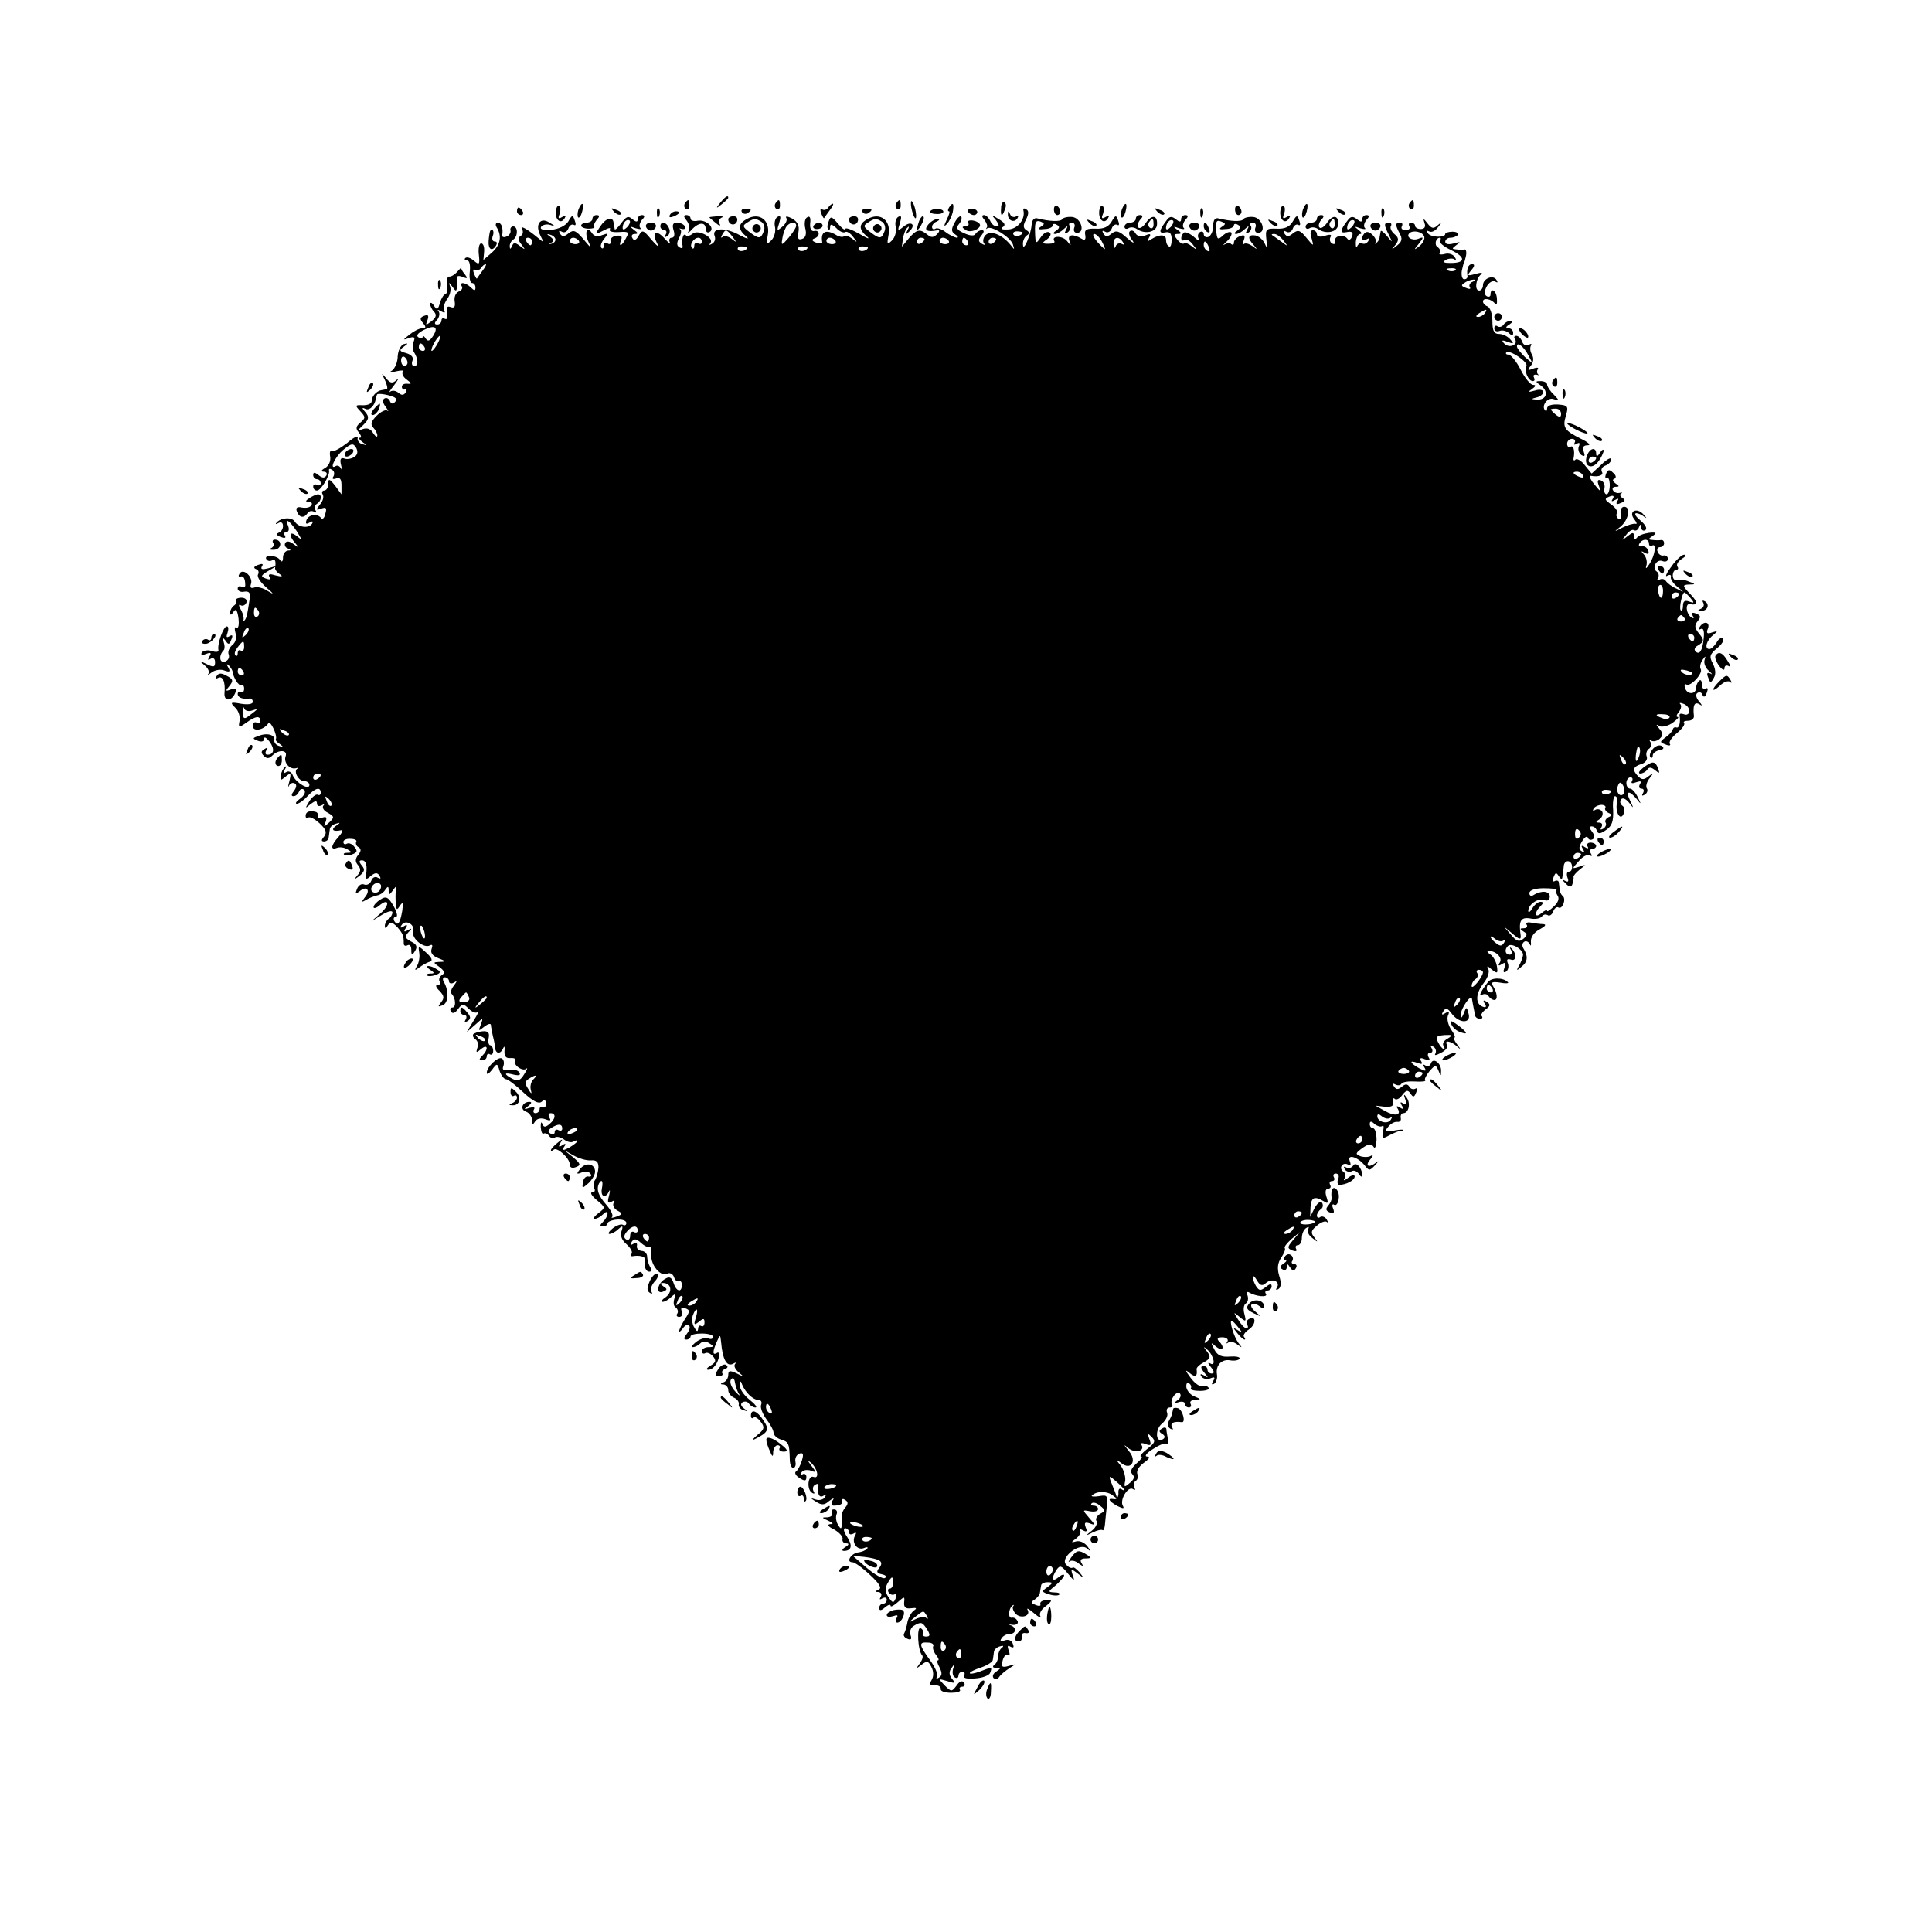 <?xml version="1.0" standalone="no"?>
<!DOCTYPE svg PUBLIC "-//W3C//DTD SVG 20010904//EN"
 "http://www.w3.org/TR/2001/REC-SVG-20010904/DTD/svg10.dtd">
<svg version="1.0" xmlns="http://www.w3.org/2000/svg"
 width="512pt" height="512pt" viewBox="0 0 512 512"
 preserveAspectRatio="xMidYMid meet">
<g transform="translate(0,512) scale(0.1,-0.1)"
fill="#000000" stroke="none">
<path d="M1909 4583 c-13 -16 -12 -17 4 -4 9 7 17 15 17 17 0 8 -8 3 -21 -13z"/>
<path d="M1815 4581 c-3 -5 -2 -12 3 -15 5 -3 9 1 9 9 0 17 -3 19 -12 6z"/>
<path d="M2055 4581 c-3 -5 -2 -12 3 -15 5 -3 9 1 9 9 0 17 -3 19 -12 6z"/>
<path d="M2375 4581 c-3 -5 -2 -12 3 -15 5 -3 9 1 9 9 0 17 -3 19 -12 6z"/>
<path d="M2415 4570 c6 -30 16 -40 12 -12 -2 12 -6 24 -10 28 -3 4 -4 -4 -2
-16z"/>
<path d="M2653 4569 c-2 -23 3 -25 10 -4 4 8 3 16 -1 19 -4 3 -9 -4 -9 -15z"/>
<path d="M3735 4581 c-3 -5 -2 -12 3 -15 5 -3 9 1 9 9 0 17 -3 19 -12 6z"/>
<path d="M1473 4560 c-2 -23 13 -35 23 -19 5 8 3 9 -6 4 -10 -6 -12 -4 -7 8 3
9 3 18 -1 21 -4 3 -8 -4 -9 -14z"/>
<path d="M1533 4565 c-3 -9 -3 -18 -1 -21 3 -3 8 4 11 16 6 23 -1 27 -10 5z"/>
<path d="M2195 4570 c-4 -6 -11 -8 -16 -5 -5 3 -6 -1 -3 -10 4 -9 7 -15 8 -13
1 2 8 11 15 21 7 9 11 17 8 17 -3 0 -9 -5 -12 -10z"/>
<path d="M2515 4570 c-3 -5 -4 -10 0 -10 3 0 0 -10 -6 -22 -8 -17 -8 -20 0
-12 6 6 13 20 16 32 4 23 0 28 -10 12z"/>
<path d="M2793 4565 c0 -8 4 -15 9 -15 4 0 8 4 8 9 0 6 -4 12 -8 15 -5 3 -9
-1 -9 -9z"/>
<path d="M2913 4560 c-2 -23 13 -35 23 -19 5 8 3 9 -6 4 -10 -6 -12 -4 -7 8 3
9 3 18 -1 21 -4 3 -8 -4 -9 -14z"/>
<path d="M2973 4565 c-3 -9 -3 -18 -1 -21 3 -3 8 4 11 16 6 23 -1 27 -10 5z"/>
<path d="M3273 4565 c0 -8 4 -15 9 -15 4 0 8 4 8 9 0 6 -4 12 -8 15 -5 3 -9
-1 -9 -9z"/>
<path d="M3393 4560 c-2 -23 13 -35 23 -19 5 8 3 9 -6 4 -10 -6 -12 -4 -7 8 3
9 3 18 -1 21 -4 3 -8 -4 -9 -14z"/>
<path d="M3453 4565 c-3 -9 -3 -18 -1 -21 3 -3 8 4 11 16 6 23 -1 27 -10 5z"/>
<path d="M1370 4560 c0 -5 5 -10 11 -10 5 0 7 5 4 10 -3 6 -8 10 -11 10 -2 0
-4 -4 -4 -10z"/>
<path d="M1627 4559 c7 -7 15 -10 18 -7 3 3 -2 9 -12 12 -14 6 -15 5 -6 -5z"/>
<path d="M1741 4554 c0 -11 3 -14 6 -6 3 7 2 16 -1 19 -3 4 -6 -2 -5 -13z"/>
<path d="M1966 4558 c3 -5 10 -6 15 -3 13 9 11 12 -6 12 -8 0 -12 -4 -9 -9z"/>
<path d="M2286 4558 c3 -5 10 -6 15 -3 13 9 11 12 -6 12 -8 0 -12 -4 -9 -9z"/>
<path d="M2465 4560 c-2 -3 5 -7 16 -7 10 -1 19 2 19 6 0 9 -29 10 -35 1z"/>
<path d="M2566 4558 c3 -4 9 -8 15 -8 5 0 9 4 9 8 0 5 -7 9 -15 9 -8 0 -12 -4
-9 -9z"/>
<path d="M2712 4563 c6 -23 -14 -49 -39 -51 -17 -1 -23 1 -16 6 9 5 6 12 -10
21 -20 13 -21 13 -8 -2 9 -12 10 -17 2 -17 -6 0 -14 7 -17 15 -4 8 -11 15 -16
15 -7 0 -6 -5 1 -13 6 -8 9 -17 6 -20 -3 -4 -2 -5 1 -2 11 8 61 -23 68 -42 5
-16 5 -16 -6 -2 -23 28 -54 40 -67 25 -6 -7 -7 -17 -3 -21 4 -5 1 -5 -6 -1
-10 6 -10 11 -1 22 7 9 8 14 1 14 -6 0 -13 -4 -17 -10 -3 -6 -15 -5 -30 2 -20
9 -22 14 -13 25 6 7 8 16 5 19 -3 3 -11 -4 -17 -16 -10 -18 -9 -24 1 -31 8 -5
10 -9 4 -9 -5 1 -19 7 -29 15 -10 8 -23 12 -27 9 -5 -3 -9 -1 -9 5 0 5 6 12
13 14 7 4 8 6 1 6 -6 1 -17 -6 -24 -14 -13 -15 -3 -21 25 -15 6 1 5 -4 -2 -11
-9 -9 -16 -9 -25 -1 -20 16 -28 15 -49 -9 l-19 -23 3 22 c2 12 7 25 12 29 4 5
5 1 0 -7 -6 -12 -5 -13 5 -3 19 18 4 29 -16 12 -15 -12 -16 -11 -9 10 5 17 4
21 -5 16 -6 -4 -9 -16 -6 -27 2 -12 -2 -27 -10 -35 -13 -13 -14 -11 -9 16 6
37 -22 59 -55 41 -25 -13 -25 -28 -2 -47 9 -8 0 -5 -20 7 -21 12 -38 18 -38
13 -1 -4 -9 2 -19 14 -17 20 -20 21 -25 6 -4 -9 -4 -18 -1 -21 3 -3 5 0 5 7 0
8 5 7 16 -3 8 -9 19 -14 24 -11 4 3 14 -3 21 -13 12 -15 12 -16 -2 -5 -9 7
-19 10 -22 7 -3 -3 -12 -2 -19 2 -29 18 -44 11 -39 -18 0 -4 -7 -4 -16 -1 -11
4 -13 8 -5 11 16 5 15 23 0 20 -8 -2 -12 6 -11 20 2 15 -1 21 -8 16 -6 -3 -8
-16 -5 -29 4 -15 1 -25 -8 -28 -11 -4 -13 1 -10 18 3 17 -2 27 -17 36 -12 6
-19 7 -15 1 3 -5 -2 -16 -11 -23 -14 -12 -15 -11 -8 10 5 17 4 21 -5 16 -6 -4
-9 -16 -6 -27 2 -12 -2 -27 -10 -35 -13 -13 -14 -11 -9 16 6 37 -22 59 -55 41
-25 -13 -25 -28 -2 -47 9 -8 1 -6 -18 4 -38 21 -75 20 -66 -3 3 -7 0 -16 -7
-20 -7 -4 -9 -4 -5 1 13 14 -31 38 -46 26 -7 -6 -16 -8 -19 -4 -7 6 -11 -12
-8 -30 1 -5 -3 -6 -9 -2 -7 4 -7 12 0 25 5 10 7 20 2 23 -4 2 -1 2 6 0 7 -1
10 2 7 7 -3 6 -13 10 -21 10 -11 0 -13 -6 -9 -20 4 -12 2 -20 -5 -20 -6 0 -8
-6 -5 -12 4 -7 -2 -3 -13 9 -23 26 -36 19 -21 -11 7 -13 2 -10 -14 8 -22 27
-25 28 -34 12 -7 -13 -13 -15 -17 -7 -4 6 -1 11 6 11 10 0 9 3 -2 11 -12 9
-11 10 5 4 11 -3 16 -3 12 1 -4 4 -2 13 4 21 9 9 8 13 0 13 -6 0 -11 -5 -11
-11 0 -8 -4 -8 -14 0 -11 10 -17 7 -30 -11 -9 -12 -17 -19 -17 -15 -1 4 -2 12
-3 17 -2 18 -21 12 -36 -11 -14 -21 -14 -22 9 -10 13 7 21 9 17 3 -3 -5 7 -8
24 -7 26 2 28 0 19 -16 -11 -22 -21 -25 -13 -5 4 10 0 13 -13 11 -10 -1 -17
-8 -15 -15 1 -6 -2 -9 -8 -5 -5 3 -10 1 -10 -6 0 -7 -3 -9 -6 -6 -4 4 -1 14 7
24 12 15 12 16 -5 10 -12 -5 -22 -3 -27 5 -14 22 -21 1 -9 -24 9 -18 6 -16
-13 7 -21 25 -27 27 -40 17 -12 -10 -17 -10 -23 -1 -4 8 -3 9 5 5 6 -4 14 0
17 8 3 9 10 13 15 10 5 -3 6 2 2 12 -5 15 -7 15 -17 -3 -7 -11 -25 -20 -45
-22 -21 -2 -31 1 -27 8 4 5 14 8 24 5 14 -5 14 -3 -2 6 -24 16 -39 -5 -24 -34
10 -20 10 -20 -8 -5 -28 23 -48 34 -40 21 3 -6 2 -14 -4 -17 -8 -5 -7 -12 2
-23 11 -15 11 -15 -4 -4 -13 10 -17 10 -21 0 -4 -9 -6 -9 -6 -1 -1 6 4 15 9
18 13 8 13 35 0 35 -5 0 -9 -5 -7 -11 1 -6 -4 -14 -11 -16 -7 -3 -12 -1 -11 4
3 19 -2 33 -12 33 -5 0 -7 -6 -3 -12 15 -24 10 -47 -12 -67 l-23 -20 2 22 c1
12 -2 22 -8 22 -5 0 -8 -13 -6 -30 3 -26 1 -28 -13 -16 -9 8 -19 11 -23 7 -3
-3 -1 -6 5 -6 6 0 9 -12 7 -30 -2 -16 1 -30 6 -30 5 0 9 -5 9 -12 0 -9 -3 -9
-12 0 -14 14 -32 16 -24 3 3 -5 -1 -11 -9 -14 -8 -4 -12 -15 -10 -26 2 -14 -1
-18 -10 -15 -10 4 -13 0 -10 -15 2 -12 0 -19 -6 -16 -5 4 -9 1 -9 -4 0 -6 -5
-11 -11 -11 -8 0 -9 4 0 13 6 8 7 18 3 22 -4 5 -1 5 7 0 9 -5 12 -4 8 2 -4 6
0 18 7 29 8 10 12 25 9 34 -4 13 -4 13 6 0 9 -13 11 -13 12 0 1 8 1 19 0 24
-1 5 6 6 15 2 13 -5 14 -4 6 7 -7 8 -11 16 -9 18 1 2 -4 -3 -11 -11 -7 -8 -17
-14 -22 -13 -4 1 -7 -9 -5 -22 1 -14 -1 -25 -5 -25 -4 0 -10 -10 -14 -22 -5
-19 -8 -21 -16 -8 -5 8 -10 10 -10 4 0 -5 5 -15 10 -20 8 -8 6 -15 -6 -25 -16
-12 -17 -12 -11 3 4 12 2 15 -9 11 -11 -4 -12 -9 -3 -19 9 -11 8 -14 -2 -14
-8 0 -23 -8 -34 -17 -18 -14 -18 -15 -1 -9 14 5 17 2 12 -10 -3 -9 -3 -21 1
-27 12 -19 12 -37 1 -37 -6 0 -8 6 -5 14 4 9 -3 16 -16 20 -19 5 -20 8 -7 17
12 9 13 10 0 7 -8 -3 -15 -17 -16 -32 0 -15 -7 -32 -15 -38 -10 -6 -7 -7 11
-2 14 3 22 3 18 -1 -4 -5 0 -14 10 -21 13 -10 14 -12 2 -11 -8 1 -15 -2 -15
-8 0 -5 4 -9 8 -7 5 1 6 -2 2 -8 -5 -8 -11 -8 -19 -1 -7 6 -17 7 -22 3 -5 -4
0 4 11 18 11 14 13 20 6 13 -11 -10 -17 -9 -28 5 -13 15 -13 15 -3 -5 6 -13 8
-24 5 -24 -3 -1 -9 -2 -14 -3 -13 -2 -26 -16 -26 -29 0 -7 -10 -11 -23 -11
-21 1 -22 0 -7 -16 14 -15 14 -18 0 -30 -12 -10 -13 -16 -4 -26 6 -8 8 -14 3
-14 -5 0 -2 -5 6 -11 13 -9 13 -10 0 -6 -8 2 -14 10 -12 17 2 7 -11 1 -28 -14
-18 -14 -36 -24 -40 -21 -5 3 -7 -4 -5 -15 2 -11 -3 -24 -13 -30 -11 -6 -12
-10 -4 -10 7 0 10 -5 7 -10 -5 -8 -11 -7 -21 1 -10 8 -14 8 -14 0 0 -6 5 -11
10 -11 6 0 10 -5 10 -11 0 -5 -5 -7 -10 -4 -5 3 -10 1 -10 -4 0 -6 4 -11 10
-11 11 0 35 41 32 53 -1 5 2 6 8 2 6 -3 7 -11 4 -17 -5 -7 -2 -9 7 -6 10 4 14
-2 14 -18 l0 -24 -17 23 c-15 19 -18 19 -18 5 0 -10 -5 -18 -11 -18 -5 0 -7
-5 -4 -10 4 -6 1 -18 -7 -27 -11 -14 -11 -16 3 -11 13 5 16 2 11 -14 -2 -11
-8 -16 -11 -11 -9 13 -34 10 -39 -6 -3 -9 0 -11 8 -6 8 5 11 4 7 -3 -9 -13
-36 -10 -46 6 -7 12 -36 11 -48 -3 -4 -4 -2 -5 5 -1 7 4 12 1 12 -8 0 -8 -5
-16 -12 -18 -7 -3 -5 -7 6 -11 10 -4 15 -3 11 3 -3 6 -2 10 4 10 6 0 8 7 5 15
-10 24 2 17 22 -12 15 -24 15 -26 1 -14 -20 16 -23 2 -4 -19 10 -12 9 -12 -5
-2 -10 8 -19 9 -22 3 -3 -5 0 -12 6 -14 10 -4 10 -6 1 -6 -7 -1 -13 -9 -13
-18 0 -11 -3 -14 -8 -7 -8 13 -44 15 -36 2 3 -5 10 -6 15 -3 8 6 11 -2 8 -21
0 -4 5 -11 13 -16 9 -6 5 -7 -11 -3 -16 5 -21 4 -17 -4 5 -7 1 -8 -10 -4 -14
5 -13 8 7 20 l24 14 -24 -7 c-16 -4 -21 -3 -17 5 5 7 1 8 -10 4 -11 -4 -13 -8
-6 -11 7 -2 9 -8 6 -14 -4 -6 6 -21 22 -35 20 -17 21 -20 5 -10 -13 9 -30 13
-37 10 -9 -3 -12 0 -9 9 7 18 -20 44 -30 28 -4 -6 -3 -9 2 -8 8 3 13 -5 13
-23 0 -5 -4 -7 -10 -4 -5 3 -10 1 -10 -5 0 -6 8 -10 17 -8 13 2 17 -3 15 -17
-2 -11 -4 -28 -6 -37 -1 -10 -5 -20 -9 -23 -4 -3 -5 -2 -2 1 2 4 0 16 -6 27
-7 12 -7 17 -1 13 5 -3 12 0 15 7 3 7 -3 13 -13 13 -10 0 -17 -4 -14 -7 2 -4
0 -10 -6 -14 -5 -3 -10 -12 -10 -18 0 -8 3 -8 9 2 6 9 10 4 13 -17 2 -18 0
-28 -5 -25 -5 3 -6 -3 -3 -14 4 -12 1 -25 -8 -32 -8 -7 -13 -18 -10 -25 3 -8
-1 -16 -9 -19 -15 -6 -18 15 -5 29 4 3 4 13 1 22 -4 13 -3 14 5 4 7 -11 10
-11 15 3 5 11 3 14 -5 9 -8 -5 -9 -2 -5 9 3 10 3 17 -2 17 -9 0 -26 -48 -22
-63 1 -5 -7 -6 -18 -2 -11 3 -22 1 -26 -4 -4 -7 1 -8 11 -4 13 5 15 3 9 -7 -5
-9 -4 -11 3 -6 7 4 12 1 12 -9 0 -13 -4 -14 -22 -5 -21 10 -21 10 -6 -3 10 -8
14 -18 10 -23 -4 -4 0 -3 9 4 9 7 25 9 34 5 14 -5 16 -3 10 8 -5 8 -5 11 1 6
5 -5 9 -12 10 -15 2 -18 17 -41 23 -37 4 2 8 -2 8 -10 0 -8 -4 -12 -9 -9 -4 3
-8 0 -8 -5 0 -10 14 -15 33 -12 4 0 7 -4 7 -9 0 -6 -13 -8 -31 -5 -28 5 -30 4
-16 -10 9 -8 14 -24 12 -35 -4 -19 -2 -19 18 -5 25 18 37 19 37 4 0 -5 -4 -7
-10 -4 -5 3 -10 -1 -10 -9 0 -16 29 -11 41 7 6 9 25 -33 20 -42 -2 -2 3 -8 11
-13 10 -8 10 -9 -2 -5 -8 2 -14 9 -13 15 3 14 -18 21 -41 12 -17 -6 -18 -7 -3
-13 10 -4 17 -2 17 5 0 7 6 3 14 -7 15 -20 12 -35 -5 -35 -6 0 -7 5 -3 12 5 7
3 8 -5 3 -9 -5 -10 -10 -2 -18 8 -8 14 -8 23 1 16 16 41 15 35 -2 -6 -16 10
-36 27 -32 6 2 8 1 4 -1 -11 -7 3 -33 18 -33 8 0 14 -5 14 -10 0 -16 -36 6
-44 25 -3 9 -11 13 -17 9 -8 -5 -9 -3 -4 7 5 8 4 10 0 6 -5 -4 -10 -14 -11
-23 -2 -13 0 -13 13 -2 14 11 15 10 10 -12 -4 -14 -4 -19 -1 -12 3 6 10 9 15
6 6 -3 5 -11 -2 -20 -7 -9 -8 -14 -1 -14 6 0 12 6 15 13 2 6 8 8 13 4 5 -5 1
-15 -10 -23 -11 -8 -15 -14 -9 -14 5 0 18 9 28 20 20 22 35 26 35 9 0 -5 -4
-8 -8 -5 -4 2 -14 -5 -22 -17 -12 -20 -12 -21 3 -8 12 9 17 10 17 2 0 -7 5 -9
13 -5 6 4 8 3 4 -1 -4 -5 1 -14 12 -19 17 -10 18 -12 3 -26 -14 -13 -15 -12
-9 2 4 12 2 15 -9 11 -8 -3 -14 -2 -12 3 2 5 0 10 -4 12 -17 5 -28 1 -28 -10
0 -6 3 -8 7 -5 3 4 17 -3 30 -15 17 -16 20 -24 12 -35 -8 -9 -8 -13 0 -13 6 0
12 5 12 10 1 6 2 15 3 22 0 6 8 13 16 15 13 4 13 3 0 -6 -14 -10 -7 -16 15
-11 5 1 2 -7 -8 -18 -20 -22 -22 -36 -4 -29 8 3 20 1 28 -4 12 -7 12 -9 0 -9
-8 0 -12 -2 -9 -5 3 -3 13 -3 22 1 13 5 14 9 5 20 -6 8 -15 11 -20 8 -5 -3 -9
-1 -9 5 0 5 9 9 19 8 11 0 18 -4 15 -8 -2 -4 0 -11 6 -14 8 -5 7 -11 -1 -21
-8 -10 -8 -18 0 -27 8 -10 7 -17 -2 -27 -10 -12 -9 -12 6 -1 13 11 15 17 6 27
-8 10 -8 14 0 14 11 0 15 -13 11 -39 -1 -12 1 -13 13 -2 12 9 17 9 23 0 4 -8
3 -9 -5 -5 -6 4 -14 1 -17 -8 -3 -8 -11 -13 -19 -10 -7 3 -15 -2 -19 -12 -5
-13 -4 -14 7 -6 19 16 30 3 14 -16 -10 -13 -9 -14 3 -7 8 5 21 10 29 12 8 1
18 8 22 15 7 10 9 10 9 -2 0 -13 1 -13 11 0 9 13 10 13 8 0 -1 -8 -1 -24 0
-35 1 -17 3 -18 11 -5 8 11 9 8 6 -14 -6 -34 -12 -41 -21 -27 -3 6 -2 11 4 11
6 0 3 13 -6 29 -14 24 -20 27 -35 17 -10 -6 -18 -15 -18 -20 0 -4 7 -3 15 4
26 22 29 2 4 -20 l-24 -21 28 17 c15 9 27 12 27 6 0 -6 -5 -14 -10 -17 -5 -3
-10 -12 -10 -18 0 -9 3 -8 8 1 7 10 12 8 25 -5 15 -18 17 -22 17 -44 0 -5 5
-7 10 -4 6 3 10 -2 10 -12 0 -15 2 -16 10 -3 7 11 4 18 -11 25 -16 9 -17 13
-7 24 11 11 10 12 -1 6 -10 -6 -12 -4 -6 5 6 9 4 11 -5 5 -8 -5 -11 -4 -6 3
10 17 37 2 31 -17 -5 -18 29 -46 45 -36 6 3 7 -1 4 -9 -4 -11 2 -19 17 -25 21
-8 21 -10 5 -10 -19 -1 -19 -1 -1 -14 13 -10 15 -16 6 -21 -6 -4 -9 -12 -6
-17 4 -5 1 -9 -5 -9 -7 0 -5 -7 5 -16 12 -13 13 -19 4 -30 -9 -12 -9 -13 4 -8
16 6 17 39 3 62 -4 7 -2 12 3 12 6 0 11 -5 11 -11 0 -5 6 -7 13 -3 9 6 9 5 0
-8 -7 -8 -10 -18 -6 -22 11 -11 12 -36 2 -36 -6 0 -7 -5 -4 -11 5 -6 11 -4 19
7 11 15 14 15 28 1 9 -9 19 -13 24 -9 4 4 0 -6 -11 -23 l-18 -30 22 19 c22 20
22 20 15 0 -7 -17 -6 -17 9 -5 9 7 17 10 18 5 0 -5 3 -18 5 -29 3 -11 6 -26 6
-32 2 -17 15 -17 22 0 3 6 4 3 3 -8 -1 -14 4 -20 15 -19 10 1 16 -2 13 -6 -7
-11 20 -31 30 -22 4 4 2 -3 -6 -15 -10 -17 -17 -19 -31 -12 -24 13 -23 18 4
11 14 -3 19 -1 14 6 -3 6 -16 9 -27 7 -15 -3 -19 0 -15 10 3 8 1 17 -4 20 -10
6 -40 -22 -40 -38 0 -6 6 -2 14 8 13 18 14 18 20 -3 4 -12 12 -22 17 -22 5 0
26 -16 46 -35 25 -23 40 -31 48 -25 8 7 12 5 12 -5 0 -8 -4 -12 -9 -9 -4 3 -8
0 -8 -5 0 -6 -5 -11 -11 -11 -5 0 -7 4 -4 10 4 6 -1 7 -12 4 -15 -5 -16 -4 -3
5 9 7 10 11 3 11 -19 0 -26 -20 -9 -26 9 -3 16 -14 16 -23 0 -12 2 -13 8 -3 5
8 16 10 27 6 13 -5 16 -4 11 4 -4 7 -2 12 3 12 15 0 14 -15 -3 -29 -11 -9 -15
-9 -19 1 -3 7 -4 3 -4 -9 1 -12 4 -20 8 -17 4 2 10 0 14 -6 4 -6 11 -8 16 -4
5 3 16 0 24 -6 8 -6 19 -9 25 -5 5 3 10 4 10 1 0 -3 -10 -10 -21 -17 -17 -9
-20 -8 -14 2 6 8 4 10 -5 4 -9 -6 -11 -4 -5 6 8 12 6 12 -8 0 -9 -7 -17 -16
-17 -19 0 -3 3 -2 7 1 8 9 43 -22 43 -39 0 -8 6 -11 16 -7 14 5 13 9 -7 26
l-24 19 25 -14 c14 -8 34 -14 46 -13 15 1 20 -4 20 -19 -1 -12 -5 -27 -9 -33
-5 -7 -5 -17 -2 -23 3 -5 1 -10 -6 -10 -6 0 -1 -9 12 -20 24 -20 24 -20 5 -35
-11 -8 -15 -15 -10 -15 6 0 15 5 22 12 7 7 12 8 12 2 0 -6 -5 -15 -12 -22 -9
-9 -9 -12 0 -12 7 0 12 4 12 8 0 4 11 9 25 10 14 1 25 -3 25 -9 0 -5 -4 -8 -9
-5 -4 3 -17 -1 -27 -9 -10 -8 -14 -15 -9 -15 6 0 17 6 24 13 11 10 13 9 8 -6
-4 -11 1 -24 13 -34 10 -9 17 -20 14 -25 -3 -5 -2 -8 3 -7 17 3 33 -1 32 -8
-3 -19 2 -33 12 -33 6 0 7 5 2 12 -4 7 -8 20 -8 28 0 8 -7 15 -15 15 -8 1 -14
7 -12 14 1 7 -2 10 -9 5 -8 -5 -9 -3 -5 5 6 9 12 9 25 -3 10 -9 20 -13 24 -10
3 3 4 -6 3 -20 -3 -28 26 -62 43 -51 6 3 14 -1 17 -9 3 -9 9 -14 13 -11 4 2 8
-2 8 -10 0 -22 -15 -18 -22 5 -5 15 -11 18 -22 11 -21 -11 -26 -42 -6 -34 12
5 12 7 1 14 -9 6 -9 9 -1 9 22 0 26 -23 8 -37 -11 -7 -14 -13 -9 -13 6 0 16 6
23 13 11 10 13 9 8 -5 -3 -10 -2 -20 4 -23 5 -4 7 -11 4 -16 -4 -5 -1 -9 5 -9
7 0 10 7 7 14 -4 10 -1 13 9 9 13 -5 13 -8 -1 -29 -8 -13 -15 -27 -15 -31 0
-4 4 -1 10 7 5 8 12 11 16 7 4 -3 1 -13 -6 -22 -8 -10 -9 -15 -1 -15 6 0 11 4
11 8 0 5 14 8 30 8 17 0 30 -4 30 -9 0 -5 -6 -7 -13 -4 -7 3 -21 -1 -32 -9
-10 -8 -14 -14 -9 -14 6 0 14 4 20 10 6 6 15 6 24 0 13 -8 12 -10 -2 -10 -10
0 -18 -5 -18 -11 0 -5 4 -8 9 -5 5 3 14 -1 20 -8 10 -11 8 -17 -6 -25 -10 -6
-13 -11 -6 -11 13 0 26 17 29 38 1 6 -2 10 -7 6 -11 -6 -11 4 1 31 8 19 9 19
11 -2 4 -46 15 -66 32 -57 7 4 9 4 5 -1 -4 -4 0 -14 10 -22 15 -13 15 -13 -5
-3 -19 9 -23 8 -23 -4 0 -8 -6 -17 -12 -19 -10 -4 -10 -6 0 -6 6 -1 12 -7 12
-15 0 -8 7 -16 15 -20 8 -3 14 -11 13 -17 -2 -6 4 -14 12 -16 12 -4 12 -3 1 5
-8 6 -9 12 -3 16 6 3 13 2 17 -4 3 -5 11 -10 17 -10 6 0 -1 9 -16 21 -14 11
-26 28 -25 37 0 14 2 14 6 2 9 -21 29 -40 43 -40 7 0 10 -6 7 -13 -3 -7 4 -24
14 -38 10 -13 19 -29 19 -36 0 -6 9 -15 20 -18 20 -6 22 -11 23 -52 0 -13 4
-23 9 -23 5 0 8 7 6 16 -2 10 3 19 11 22 10 3 11 -2 6 -19 -4 -13 -11 -26 -16
-29 -4 -3 0 -11 10 -17 14 -9 18 -8 18 3 0 7 -5 10 -10 7 -6 -3 -7 -1 -3 5 4
6 14 8 24 5 15 -6 16 -5 2 13 -11 15 -11 16 0 7 17 -16 22 -43 6 -37 -15 6
-19 -33 -4 -42 6 -4 8 -2 4 4 -3 6 -2 14 4 17 6 4 10 3 9 -2 -4 -21 2 -34 13
-27 7 4 8 3 4 -4 -4 -6 -14 -9 -24 -6 -15 5 -15 4 1 -6 14 -9 22 -9 34 2 12 9
15 9 9 1 -4 -7 -2 -13 3 -13 18 0 26 5 23 13 -1 5 2 6 8 2 8 -5 8 -11 0 -20
-6 -7 -10 -17 -9 -21 1 -5 1 -16 0 -24 -1 -13 -3 -13 -10 -1 -5 8 -7 20 -4 28
3 7 0 13 -7 13 -6 0 -8 -4 -5 -10 3 -5 -2 -10 -12 -11 -16 0 -16 -1 2 -9 13
-6 15 -9 5 -9 -9 -1 -5 -7 10 -14 14 -8 24 -19 23 -25 -2 -7 3 -12 10 -12 8 0
7 -4 -3 -10 -8 -5 -10 -10 -4 -10 21 0 24 14 9 37 -9 13 -11 23 -5 23 5 0 10
-5 10 -11 0 -5 5 -7 12 -3 6 4 8 3 5 -4 -12 -17 3 -41 21 -35 9 4 14 3 10 -1
-3 -4 -14 -9 -24 -10 -19 -3 -33 -26 -15 -26 6 0 27 -15 47 -34 25 -23 32 -35
22 -39 -10 -4 -10 -6 0 -6 7 -1 10 -6 6 -13 -4 -7 -3 -8 4 -4 7 4 12 2 12 -3
0 -6 -4 -11 -10 -11 -5 0 -10 -5 -10 -11 0 -8 5 -8 15 1 8 7 15 9 15 5 0 -5 9
0 19 9 18 16 19 16 17 -1 -1 -13 5 -17 19 -15 14 2 16 0 7 -6 -7 -5 -14 -18
-17 -30 -2 -12 -6 -26 -9 -31 -3 -5 1 -11 9 -14 9 -4 12 -1 8 10 -3 8 0 19 8
24 20 12 23 11 36 -9 9 -15 8 -19 -3 -19 -7 0 -11 4 -8 8 2 4 0 11 -6 14 -11
7 -8 -60 4 -72 3 -3 0 -13 -7 -22 -10 -14 -10 -14 5 -3 14 11 18 11 26 -5 6
-11 7 -25 1 -35 -7 -12 -5 -15 9 -14 9 0 16 -4 15 -10 -1 -6 11 -10 27 -10 16
0 27 3 24 8 -3 4 0 8 6 8 6 0 8 5 5 11 -5 6 -12 4 -20 -8 -13 -17 -14 -17 -32
1 -17 18 -17 18 7 11 21 -7 23 -6 13 6 -8 10 -9 19 -1 29 8 12 9 12 4 -2 -3
-10 -1 -20 4 -23 6 -4 10 -1 10 4 0 6 5 11 11 11 5 0 7 -5 4 -10 -4 -7 6 -10
29 -8 19 1 38 8 40 15 6 16 5 16 -28 3 -14 -5 -26 -7 -26 -4 0 3 14 10 30 15
17 6 31 15 31 20 1 5 2 14 3 21 0 6 8 13 16 15 9 3 11 1 5 -4 -6 -4 -10 -15
-10 -23 0 -8 -4 -18 -10 -22 -6 -5 -4 -8 5 -8 13 0 13 -1 0 -10 -8 -5 -11 -12
-7 -17 5 -4 11 -3 15 3 4 6 16 16 27 23 19 12 19 12 -2 6 -18 -5 -20 -2 -16
14 3 12 9 18 14 15 5 -3 6 3 2 12 -4 12 -3 15 5 10 8 -4 10 -2 6 8 -3 9 -12
12 -21 9 -11 -4 -14 -2 -9 5 4 7 14 12 22 12 17 0 19 17 2 23 -7 2 -5 3 5 1
10 -1 16 3 14 9 -3 7 -9 11 -15 10 -11 -3 -10 23 1 32 4 3 5 2 2 -2 -3 -3 0
-12 6 -19 13 -15 42 -7 32 10 -3 6 4 2 17 -9 13 -11 20 -15 17 -8 -4 6 2 18
15 27 12 9 17 16 10 16 -19 0 -27 -4 -25 -12 2 -4 -4 -5 -13 -1 -13 5 -13 7
-2 14 7 5 14 13 14 19 1 5 2 14 3 18 0 5 8 9 17 9 15 0 15 -2 0 -13 -16 -11
-16 -13 4 -19 12 -4 24 -4 27 -1 4 3 -2 6 -13 6 -18 1 -17 2 4 19 12 11 22 22
22 26 0 4 -7 2 -15 -5 -17 -14 -20 -3 -5 20 9 13 13 11 30 -10 16 -20 19 -21
13 -5 -6 18 -5 19 13 5 18 -14 18 -14 5 3 -8 9 -16 15 -18 13 -3 -3 -11 0 -17
7 -19 17 33 60 54 44 13 -11 13 -10 1 6 -8 10 -21 15 -30 12 -13 -4 -13 -2 1
8 10 8 14 18 10 22 -4 5 -1 4 7 0 11 -6 13 -4 8 8 -4 12 -2 14 11 10 15 -6 15
-4 -2 15 -18 21 -18 21 3 17 11 -2 21 0 21 6 0 5 -5 9 -12 9 -6 0 -8 3 -5 6 4
4 14 1 22 -6 15 -12 15 -14 0 -22 -8 -5 -13 -14 -9 -19 3 -6 -2 -17 -12 -25
-18 -14 -18 -15 2 -5 12 6 23 8 26 6 2 -2 5 4 6 13 1 9 3 32 5 49 3 30 2 32
-21 28 -13 -2 -22 -1 -18 2 12 12 40 12 55 0 15 -12 15 -13 -6 39 -5 14 -2 13
15 -2 22 -19 29 -30 13 -20 -5 3 -8 -2 -7 -12 0 -9 -5 -16 -11 -15 -20 4 -15
-5 8 -18 15 -7 19 -8 15 0 -10 15 13 53 26 45 6 -4 8 -3 4 4 -3 6 -2 13 3 17
6 3 8 12 5 19 -3 8 5 21 18 30 14 10 17 16 8 16 -8 0 -2 9 14 19 17 11 33 18
37 15 4 -2 6 4 4 13 -2 10 -4 22 -4 26 -1 5 -6 5 -12 1 -8 -5 -8 -9 1 -14 8
-5 8 -10 2 -14 -19 -12 -22 25 -3 41 11 9 17 22 14 29 -3 8 0 14 7 14 6 0 9 4
6 8 -7 12 12 38 21 29 4 -5 1 -13 -7 -18 -12 -9 -12 -10 3 -5 9 3 17 1 17 -4
0 -6 5 -10 11 -10 5 0 7 5 4 10 -3 5 2 10 12 11 17 0 16 1 -1 8 -11 4 -20 15
-22 24 -1 10 2 15 7 11 5 -3 7 -9 5 -13 -3 -4 8 -7 24 -7 16 0 26 4 23 8 -3 5
-10 7 -17 5 -6 -3 -20 7 -31 22 -15 20 -15 23 -2 12 15 -12 21 -9 18 11 0 4 8
12 20 18 17 10 18 14 8 28 -11 14 -11 15 1 5 17 -16 23 -46 7 -36 -7 4 -6 -1
2 -10 9 -11 10 -17 2 -17 -6 0 -11 5 -11 10 0 6 -5 10 -11 10 -8 0 -7 -6 2
-17 12 -14 12 -16 0 -8 -9 5 -12 4 -7 -3 4 -6 14 -8 23 -5 12 5 14 3 8 -7 -5
-8 -4 -11 3 -7 5 4 9 15 7 25 -4 24 13 41 35 37 11 -2 22 0 25 4 2 5 -9 7 -25
6 -23 -2 -34 3 -42 19 -10 19 -10 20 5 7 18 -14 24 -2 7 15 -6 6 -3 10 9 10
11 0 17 -5 14 -11 -4 -5 -3 -7 2 -3 4 4 15 2 24 -5 14 -10 14 -10 3 4 -12 16
-25 59 -18 59 2 0 10 -8 17 -17 12 -15 12 -16 -1 -8 -13 8 -13 7 -1 -8 7 -9
16 -17 19 -17 3 0 2 3 -1 7 -4 3 2 13 13 20 20 14 19 39 -1 27 -5 -3 -7 -10
-4 -15 4 -5 2 -9 -2 -9 -5 0 -14 10 -22 23 -13 21 -13 21 4 7 17 -14 18 -13
13 7 -4 13 -2 26 4 29 5 3 7 13 4 21 -3 8 -1 11 4 8 18 -11 51 -14 45 -4 -4 5
-1 9 4 9 6 0 11 5 11 11 0 8 -5 7 -16 -2 -13 -10 -17 -10 -25 2 -5 8 -9 19 -9
24 1 6 5 2 11 -8 8 -14 14 -16 24 -7 16 14 39 4 29 -12 -4 -6 -2 -8 4 -4 7 4
8 17 2 35 -6 20 -4 35 6 49 7 11 11 21 9 24 -3 3 5 13 17 24 l23 19 -18 -21
c-16 -19 -16 -22 -2 -28 9 -3 13 -2 10 4 -3 6 -1 10 4 10 6 0 11 9 11 19 0 11
5 23 12 27 6 4 8 3 5 -3 -4 -6 1 -17 11 -24 15 -12 16 -12 5 2 -10 12 -9 18 7
31 10 9 22 13 26 10 4 -4 4 -1 0 6 -4 7 -12 10 -17 7 -5 -4 -9 -2 -9 4 0 5 5
13 10 16 6 4 7 11 4 17 -4 6 -12 1 -20 -13 l-12 -24 1 26 c2 27 11 30 36 15
10 -7 12 -4 6 13 -4 13 -2 21 5 21 6 0 8 5 5 10 -3 6 -1 10 5 10 6 0 8 5 5 10
-3 6 -1 10 5 10 7 0 10 -7 6 -15 -3 -8 -1 -15 3 -15 18 0 41 12 41 22 0 6 -8
4 -17 -3 -10 -8 -14 -9 -10 -2 4 6 3 14 -3 18 -6 4 -8 11 -4 16 3 5 10 6 16 3
7 -5 9 -1 5 9 -8 20 22 11 40 -12 11 -14 13 -14 27 1 9 10 11 13 4 8 -20 -16
-32 -11 -17 7 8 9 9 14 2 10 -6 -4 -19 -4 -28 -1 -14 6 -13 8 6 22 16 11 23
12 29 3 4 -7 7 1 8 18 0 17 -4 31 -9 31 -5 0 -9 5 -9 11 0 8 4 9 13 0 8 -6 17
-8 20 -5 4 4 5 -3 2 -15 -3 -19 -2 -20 18 -9 12 6 24 11 27 11 3 -1 7 0 9 2 2
2 -9 2 -24 -1 -24 -4 -27 -3 -16 10 7 9 18 14 24 13 7 -1 11 4 9 11 -1 6 2 12
7 12 14 0 20 26 9 41 -8 11 -9 10 -4 -4 4 -12 2 -16 -6 -11 -7 5 -8 3 -3 -6 6
-9 4 -11 -5 -5 -8 5 -11 4 -6 -3 11 -18 -8 -21 -34 -6 l-25 14 25 -3 c18 -1
24 2 22 13 -2 8 0 12 4 8 4 -4 13 0 20 10 11 14 15 14 22 4 7 -11 10 -10 15 3
4 9 3 13 -2 10 -5 -3 -13 -1 -16 5 -5 8 -11 8 -20 0 -10 -8 -15 -8 -21 1 -4 7
-3 9 4 5 6 -3 13 -3 16 2 3 5 19 7 36 6 17 -1 29 0 27 3 -3 2 2 13 11 24 16
18 17 18 24 2 6 -16 7 -16 7 -1 1 20 -21 37 -27 20 -2 -7 -9 -9 -14 -6 -7 5
-8 2 -3 -5 6 -10 3 -11 -14 -2 -25 14 -28 23 -4 14 11 -4 14 -3 9 5 -5 8 -1
10 10 5 12 -4 15 -3 10 5 -4 7 -2 12 4 12 6 0 8 5 4 12 -4 7 -3 8 5 4 6 -4 8
-12 5 -18 -4 -6 2 -5 15 2 12 6 19 15 16 21 -9 13 9 11 25 -3 12 -11 12 -10 1
5 -7 9 -10 17 -7 17 4 0 0 10 -8 21 -8 12 -12 28 -9 37 5 11 3 13 -7 7 -9 -6
-11 -4 -5 5 6 10 11 9 22 -6 20 -27 52 -27 45 -1 -5 20 -6 20 -13 1 -5 -12 -8
-14 -8 -4 0 18 29 59 30 42 1 -7 3 -16 4 -22 1 -5 3 -14 4 -20 0 -5 6 -10 13
-10 6 0 8 3 5 7 -4 3 1 11 10 18 13 9 13 14 3 20 -9 6 -11 4 -5 -5 5 -8 3 -11
-5 -8 -21 7 -20 35 2 63 11 14 16 30 12 37 -5 9 -2 9 9 -1 15 -12 17 -11 14 8
-2 13 -10 27 -18 32 -8 5 -9 9 -4 9 20 0 37 -18 30 -30 -6 -9 -4 -11 5 -5 10
6 12 4 7 -9 -4 -11 -3 -15 4 -11 6 4 8 14 5 22 -4 10 -2 13 8 10 15 -6 16 17
1 30 -4 4 -5 2 -1 -4 4 -7 2 -13 -3 -13 -12 0 -15 13 -5 23 10 10 43 -11 40
-25 -1 -7 -6 -20 -11 -28 -7 -13 -6 -13 7 -2 17 13 18 28 5 49 -4 6 -3 14 2
17 5 4 12 0 15 -6 3 -7 4 -4 3 6 -1 12 8 25 23 33 15 8 19 13 10 14 -8 0 -23
2 -33 4 -9 2 -15 -1 -11 -6 3 -5 -1 -9 -8 -9 -11 0 -11 -2 0 -9 10 -6 10 -10
-1 -19 -11 -9 -18 -7 -33 11 l-19 22 24 -20 c17 -15 22 -16 21 -5 -6 40 0 50
25 46 13 -3 27 0 31 5 3 5 10 7 15 4 5 -4 12 1 15 9 3 9 10 14 14 11 10 -6 21
21 12 30 -7 6 -8 10 -11 36 0 5 -5 7 -11 4 -6 -3 -7 1 -3 10 5 13 7 14 14 3 7
-10 9 -10 10 2 1 8 3 20 3 25 2 17 20 17 22 0 1 -8 -2 -15 -8 -15 -6 0 -7 -7
-4 -16 4 -10 2 -13 -7 -8 -7 4 -7 1 2 -7 10 -11 15 -11 18 -2 2 7 4 15 3 19
-1 3 7 12 17 20 17 13 17 14 -2 7 -20 -6 -20 -6 -1 15 10 12 23 19 29 15 6 -3
7 -1 3 5 -4 7 -2 12 3 12 6 0 11 4 11 8 0 5 -7 9 -15 9 -8 0 -11 -5 -8 -10 4
-6 1 -7 -7 -2 -9 6 -11 4 -5 -5 5 -9 4 -11 -3 -6 -9 5 -8 12 1 27 6 10 13 15
15 9 2 -6 8 -7 13 -4 6 3 5 11 -2 20 -7 9 -8 14 -1 14 6 0 12 -5 14 -12 3 -9
10 -8 25 3 15 10 19 23 18 52 -2 20 1 37 5 37 5 0 7 -8 5 -18 -5 -26 10 -49
18 -28 3 8 2 18 -4 21 -5 4 -7 11 -3 16 3 6 12 3 21 -8 13 -17 13 -16 3 5 -13
26 -3 29 17 5 13 -16 13 -16 3 5 -6 12 -15 22 -20 22 -6 0 -10 7 -10 15 0 8 5
15 11 15 5 0 7 -4 4 -10 -4 -6 1 -7 11 -3 12 4 15 3 10 -5 -4 -7 -2 -12 4 -12
6 0 8 -5 4 -12 -4 -7 -3 -8 5 -4 6 4 9 12 5 17 -3 5 0 18 8 27 11 15 11 15 -3
5 -12 -10 -18 -10 -27 -1 -17 17 -15 26 7 33 11 3 18 12 15 20 -3 7 0 16 5 20
6 3 8 12 5 18 -4 7 -4 9 1 5 4 -4 14 -3 22 3 11 10 11 15 1 27 -10 12 -10 14
-1 8 7 -4 23 0 35 8 12 9 19 16 14 16 -5 0 -3 6 3 13 6 8 8 17 4 21 -4 4 0 4
8 1 9 -3 16 -12 16 -19 0 -8 -7 -12 -14 -9 -8 3 -13 2 -12 -3 3 -18 -1 -34 -8
-32 -5 2 -9 -1 -10 -5 -1 -5 -9 -14 -19 -21 -16 -12 -16 -13 0 -19 9 -4 15 -3
11 2 -3 5 6 18 20 29 13 11 21 22 18 26 -3 3 1 6 11 6 9 0 16 6 15 13 -3 27 1
38 14 31 9 -6 9 -4 -1 8 -8 10 -9 19 -3 22 5 3 11 1 13 -6 3 -7 7 -5 11 6 4
10 3 15 -3 11 -6 -3 -10 2 -10 11 0 10 -3 14 -7 10 -5 -4 -8 -13 -8 -18 0 -18
-22 -20 -29 -3 -3 9 -2 14 3 11 11 -7 45 30 38 41 -3 5 -1 15 4 23 9 13 10 13
6 0 -2 -8 3 -21 12 -28 9 -8 10 -11 4 -7 -9 4 -11 1 -6 -11 5 -15 7 -15 15 0
6 10 4 24 -3 38 -10 18 -8 24 11 40 13 10 20 22 16 26 -4 4 -12 -1 -17 -11 -6
-9 -14 -17 -19 -17 -14 0 -8 23 10 37 13 11 13 12 -3 7 -13 -5 -16 -2 -11 10
7 18 -11 22 -22 4 -4 -6 -3 -8 3 -5 7 4 10 -5 8 -24 -3 -33 -11 -46 -22 -35
-4 4 -2 11 6 15 18 11 18 15 2 34 -10 13 -11 20 -2 31 9 11 8 15 -4 20 -11 4
-14 2 -9 -6 4 -7 3 -8 -4 -4 -13 8 -17 37 -4 35 22 -4 23 4 2 26 -22 23 -22
25 -4 26 18 0 18 1 -1 8 -11 5 -25 6 -31 4 -6 -2 -11 3 -11 12 0 8 4 15 9 15
5 0 7 4 3 9 -3 6 3 14 12 20 10 6 13 11 6 11 -6 0 -22 -14 -34 -32 -13 -17
-17 -28 -11 -24 7 4 11 3 10 -3 -2 -5 6 -17 17 -26 20 -16 20 -16 -2 -5 -12 5
-25 15 -28 20 -4 6 -11 7 -17 4 -6 -4 -8 -2 -4 4 3 6 2 13 -3 17 -15 9 -1 35
15 28 8 -3 14 0 14 6 0 6 -5 10 -11 9 -6 -2 -14 3 -16 10 -3 6 0 12 6 12 6 0
11 5 11 10 0 6 -3 9 -7 9 -5 -1 -15 -1 -23 0 -13 1 -13 2 0 11 12 8 9 10 -10
8 -14 -2 -28 -7 -32 -13 -5 -6 -8 -5 -8 4 0 11 -3 11 -17 0 -16 -13 -17 -12
-4 3 7 10 17 16 21 13 5 -3 11 1 13 7 4 10 6 10 6 0 1 -7 6 -10 11 -7 6 4 1
14 -12 25 -13 11 -18 19 -12 20 5 0 15 -4 22 -10 7 -5 6 -3 -2 6 -18 21 -42 9
-25 -12 7 -9 8 -14 3 -12 -5 1 -20 -3 -34 -10 -23 -12 -24 -12 -6 2 22 18 29
53 10 53 -7 0 -11 -9 -9 -19 2 -10 0 -16 -6 -13 -5 4 -7 10 -4 15 3 5 -4 15
-15 23 -18 13 -19 15 -5 21 10 4 14 2 9 -6 -5 -7 -3 -8 6 -3 9 5 11 4 6 -3 -5
-8 -1 -10 9 -5 12 4 13 8 5 13 -7 4 -8 10 -4 12 5 3 4 3 -3 2 -7 -2 -15 1 -18
6 -4 6 0 10 7 10 10 0 10 2 -1 9 -7 5 -9 10 -3 12 6 3 5 9 -3 16 -10 10 -14 9
-19 -3 -3 -8 -2 -13 2 -10 4 3 8 -6 8 -20 0 -13 -4 -24 -8 -24 -5 0 -8 7 -6
16 2 10 -3 19 -10 21 -8 3 -10 -1 -5 -14 7 -19 5 -18 -17 10 -7 10 -9 17 -4
16 21 -4 35 2 29 11 -3 6 1 13 9 16 9 3 16 11 16 17 0 6 -12 0 -26 -14 l-26
-24 -18 22 c-9 12 -21 19 -25 15 -3 -4 -6 -2 -5 3 4 20 0 36 -8 31 -5 -3 -9 1
-9 8 0 7 6 13 13 13 7 0 10 -5 7 -10 -3 -6 -1 -7 5 -3 8 4 10 2 6 -7 -3 -8 0
-18 7 -23 9 -5 10 -2 6 9 -4 12 -1 17 11 17 9 0 1 8 -18 17 -44 22 -50 30 -40
62 7 24 5 27 -21 29 -17 1 -29 -3 -29 -10 0 -6 -2 -9 -5 -6 -12 12 7 37 23 30
15 -5 15 -4 0 12 -10 9 -18 22 -18 27 0 5 -8 9 -17 9 -15 0 -15 -1 2 -13 20
-16 13 -38 -13 -36 -15 1 -15 2 1 6 9 2 17 9 17 14 0 6 -10 8 -22 4 -18 -5
-20 -4 -8 4 10 7 11 11 3 11 -7 0 -22 18 -33 40 -11 22 -26 40 -32 40 -6 0 -9
3 -6 6 9 8 59 -26 53 -36 -7 -11 5 -40 17 -40 5 0 6 4 3 10 -3 5 0 8 7 7 7 -2
10 -2 5 0 -4 3 -5 9 -2 14 4 5 -2 6 -12 2 -15 -6 -16 -4 -6 8 7 9 8 20 3 29
-5 8 -6 18 -3 24 3 5 1 6 -6 2 -6 -4 -14 0 -17 8 -3 9 -10 16 -16 16 -5 0 -7
-4 -3 -9 9 -15 -15 -25 -28 -12 -9 9 -7 11 8 5 17 -6 18 -5 7 7 -7 8 -20 14
-30 14 -13 0 -17 9 -17 34 0 19 -6 36 -13 39 -6 2 -12 8 -12 13 0 11 23 7 32
-6 4 -5 6 0 5 13 -1 22 -17 32 -17 11 0 -5 -5 -7 -10 -4 -7 4 -7 13 0 26 6 11
16 16 22 13 7 -4 8 -3 4 4 -9 15 -36 4 -36 -14 0 -8 -5 -14 -10 -14 -13 0 -9
32 5 43 6 5 -1 5 -15 1 -22 -6 -23 -5 -11 10 9 10 10 16 2 16 -10 0 -15 -13
-12 -32 0 -5 -3 -8 -9 -8 -5 0 -8 10 -6 23 3 12 5 22 6 22 1 0 3 8 5 17 2 10
0 17 -3 17 -4 -1 -14 -1 -22 0 -13 1 -13 2 0 12 12 8 10 9 -7 4 -14 -4 -23 -2
-23 4 0 6 6 11 14 11 8 0 17 4 20 8 2 4 -4 8 -15 8 -10 0 -19 -3 -19 -6 0 -11
-40 -9 -46 2 -4 6 -3 8 3 5 6 -4 17 1 24 11 11 14 11 15 -1 5 -11 -10 -16 -9
-27 5 -11 14 -12 14 -8 1 4 -10 0 -16 -10 -16 -8 0 -15 4 -15 9 0 4 -5 8 -11
8 -5 0 -7 -4 -4 -10 3 -5 -1 -10 -10 -10 -9 0 -13 5 -10 10 3 6 1 10 -4 10
-14 0 -14 -6 -1 -30 7 -13 5 -21 -8 -31 -15 -12 -16 -12 -4 2 10 13 9 19 -3
29 -8 7 -12 16 -9 21 3 5 0 9 -5 9 -14 0 -14 -6 0 -33 10 -21 10 -21 -5 -3 -9
11 -17 17 -17 13 -1 -4 -2 -11 -3 -16 0 -5 -4 -12 -9 -15 -4 -3 -5 -3 -2 1 7
9 -16 34 -26 27 -5 -3 -9 -10 -9 -15 0 -6 5 -7 12 -3 7 4 8 3 4 -5 -4 -6 -11
-9 -16 -6 -4 3 -10 -1 -13 -7 -3 -7 -4 -3 -4 10 1 12 6 22 12 22 5 0 3 5 -5
11 -12 9 -11 10 5 4 11 -3 16 -3 12 1 -4 4 -2 13 4 21 9 9 8 13 0 13 -6 0 -11
-5 -11 -11 0 -8 -4 -8 -14 0 -10 8 -16 8 -23 -1 -23 -29 -23 -37 -4 -33 14 3
18 -1 14 -12 -3 -8 -9 -11 -12 -6 -9 13 -36 9 -33 -6 1 -7 -2 -10 -8 -6 -6 3
-7 11 -4 17 4 6 -1 8 -15 3 -12 -4 -21 -2 -21 4 0 6 -5 11 -11 11 -6 0 -8 -9
-3 -22 6 -22 6 -22 -14 2 -16 20 -22 22 -35 12 -12 -10 -17 -10 -23 -1 -4 8
-3 9 5 5 6 -4 14 0 17 8 3 9 10 13 15 10 5 -3 6 2 2 12 -5 15 -7 14 -17 -3 -8
-14 -21 -20 -42 -19 -29 1 -31 -1 -28 -29 3 -22 2 -25 -4 -11 -5 11 -16 20
-25 22 -20 3 -22 -7 -4 -26 10 -12 9 -12 -4 -2 -9 6 -19 9 -23 5 -4 -4 -4 0 0
10 5 13 2 16 -10 11 -9 -3 -16 -11 -16 -17 0 -6 -3 -7 -7 -4 -3 4 -11 3 -18
-1 -6 -4 -3 0 7 9 9 9 14 19 11 23 -4 3 -13 0 -22 -8 -14 -13 -16 -11 -18 14
-2 23 1 28 13 23 13 -5 13 -7 2 -14 -9 -6 -6 -8 10 -6 12 0 22 5 22 10 0 4 5
5 11 1 8 -4 7 -9 -2 -15 -8 -5 -9 -9 -3 -9 5 0 16 6 23 13 11 10 12 9 6 -2 -5
-10 -4 -12 4 -7 6 4 9 12 6 17 -4 5 -1 9 5 9 7 0 10 -6 7 -13 -3 -8 0 -14 7
-14 23 0 11 40 -13 42 -12 1 -24 -2 -26 -6 -5 -7 -32 -6 -65 2 -10 3 -15 -4
-15 -20 0 -14 -6 -26 -13 -29 -6 -2 -12 1 -12 8 0 6 -5 8 -10 5 -6 -4 -7 -12
-3 -18 3 -7 -3 -4 -14 6 -11 9 -23 14 -26 10 -10 -10 -8 -25 2 -19 5 3 15 -2
22 -12 12 -15 12 -16 -2 -5 -9 7 -18 11 -21 8 -3 -3 -11 1 -18 10 -10 12 -10
15 1 15 11 0 11 3 -1 11 -12 9 -11 10 5 4 11 -3 16 -3 12 1 -4 4 -2 13 4 21 9
9 8 13 0 13 -6 0 -11 -5 -11 -11 0 -8 -4 -8 -14 0 -10 8 -16 8 -23 -1 -22 -29
-23 -37 -6 -34 13 3 18 -2 18 -19 0 -13 -3 -21 -7 -18 -5 2 -8 10 -8 18 0 14
-17 15 -39 1 -10 -7 -12 -6 -6 4 6 10 4 12 -10 6 -11 -4 -22 -2 -26 6 -4 7
-11 9 -15 5 -4 -3 -1 -15 7 -24 7 -10 1 -7 -14 6 -21 19 -29 22 -41 12 -11 -9
-16 -9 -22 0 -4 8 -3 9 5 5 6 -4 14 0 17 8 3 9 10 13 15 10 5 -3 6 2 2 12 -5
15 -7 14 -17 -3 -8 -14 -21 -20 -42 -19 -25 1 -31 -3 -28 -17 2 -12 -1 -15 -9
-10 -23 14 -39 12 -33 -5 5 -15 5 -15 -6 -1 -12 15 -43 15 -34 0 3 -4 -4 -7
-15 -7 -18 0 -19 2 -4 12 9 7 12 15 6 18 -5 4 -16 -2 -23 -13 -13 -19 -14 -18
-15 14 -1 26 2 32 14 28 12 -5 12 -7 1 -14 -9 -6 -6 -8 10 -6 12 0 22 5 22 10
0 4 5 5 11 1 8 -4 7 -9 -2 -15 -8 -5 -9 -9 -3 -9 5 0 16 6 23 13 11 10 12 9 6
-2 -5 -10 -4 -12 4 -7 6 4 9 12 6 17 -4 5 -1 9 5 9 7 0 10 -6 7 -13 -3 -8 0
-14 7 -14 23 0 11 40 -13 42 -12 1 -24 -2 -26 -6 -5 -7 -32 -6 -65 2 -9 3 -15
-4 -16 -16 -2 -28 -23 -75 -23 -53 -1 9 4 20 10 24 8 5 8 9 -1 14 -9 6 -9 13
-1 28 7 14 8 23 1 27 -6 4 -9 3 -8 -2z m-1050 -45 c-7 -7 -12 -8 -12 -2 0 14
12 26 19 19 2 -3 -1 -11 -7 -17z m356 14 c7 -5 10 -16 6 -25 -8 -21 -13 -21
-39 -1 -17 13 -18 16 -5 24 18 12 22 12 38 2z m320 0 c7 -5 10 -16 6 -25 -8
-21 -13 -21 -39 -1 -17 13 -18 16 -5 24 18 12 22 12 38 2z m764 -14 c-7 -7
-12 -8 -12 -2 0 6 3 14 7 17 3 4 9 5 12 2 2 -3 -1 -11 -7 -17z m480 0 c-7 -7
-12 -8 -12 -2 0 6 3 14 7 17 3 4 9 5 12 2 2 -3 -1 -11 -7 -17z m-1472 4 c0 -5
-9 -19 -20 -32 -18 -21 -20 -21 -17 -4 1 10 6 25 10 32 9 14 27 16 27 4z
m-169 -29 c12 -16 12 -17 -2 -6 -9 7 -20 9 -24 5 -5 -4 -5 -1 -1 6 9 16 11 15
27 -5z m769 11 c0 -8 -19 -13 -24 -6 -3 5 1 9 9 9 8 0 15 -2 15 -3z m1064 -10
c3 -7 -3 -18 -12 -26 -16 -12 -16 -11 -2 6 14 18 13 19 -2 13 -16 -6 -33 5
-23 15 10 9 34 4 39 -8z m-2302 -9 c0 -5 -5 -10 -11 -11 -8 -2 -7 -1 0 3 8 4
7 8 -2 15 -11 8 -11 9 -1 6 8 -2 14 -8 14 -13z m1448 -5 c6 -11 9 -20 8 -20
-2 0 -11 9 -21 20 -9 11 -13 20 -7 20 5 0 14 -9 20 -20z m481 3 c13 -17 13
-17 -6 -3 -11 8 -22 16 -24 17 -2 2 0 3 6 3 6 0 17 -8 24 -17z m-1991 -3 c0
-5 -2 -10 -4 -10 -3 0 -8 5 -11 10 -3 6 -1 10 4 10 6 0 11 -4 11 -10z m124 2
c3 -5 -1 -9 -9 -9 -8 0 -15 4 -15 9 0 4 4 8 9 8 6 0 12 -4 15 -8z m326 -3 c0
-5 -4 -7 -10 -4 -5 3 -10 1 -10 -6 0 -7 -3 -10 -6 -6 -8 7 4 27 17 27 5 0 9
-5 9 -11z m354 3 c3 -5 -1 -9 -9 -9 -8 0 -15 4 -15 9 0 4 4 8 9 8 6 0 12 -4
15 -8z m236 4 c0 -3 -4 -8 -10 -11 -5 -3 -10 -1 -10 4 0 6 5 11 10 11 6 0 10
-2 10 -4z m64 -4 c3 -5 -1 -9 -9 -9 -8 0 -15 4 -15 9 0 4 4 8 9 8 6 0 12 -4
15 -8z m51 -2 c3 -5 1 -10 -4 -10 -6 0 -11 5 -11 10 0 6 2 10 4 10 3 0 8 -4
11 -10z m75 6 c0 -3 -4 -8 -10 -11 -5 -3 -10 -1 -10 4 0 6 5 11 10 11 6 0 10
-2 10 -4z m336 -8 c4 -6 3 -8 -4 -4 -5 3 -13 0 -15 -6 -3 -8 -6 -6 -6 5 -1 19
14 23 25 5z m840 4 c-3 -5 11 -16 30 -25 39 -19 38 -34 -2 -34 -17 0 -22 2
-13 8 7 4 17 5 23 2 5 -4 6 -1 1 6 -4 7 -16 11 -26 8 -11 -3 -17 -1 -14 3 3 5
1 11 -5 15 -10 6 -5 25 6 25 3 0 3 -4 0 -8z m-612 -18 c3 -8 2 -12 -4 -9 -6 3
-10 10 -10 16 0 14 7 11 14 -7z m-1224 0 c0 -8 -19 -13 -24 -6 -3 5 1 9 9 9 8
0 15 -2 15 -3z m160 0 c0 -8 -19 -13 -24 -6 -3 5 1 9 9 9 8 0 15 -2 15 -3z
m160 0 c0 -8 -19 -13 -24 -6 -3 5 1 9 9 9 8 0 15 -2 15 -3z m-1021 -61 c-7
-10 -14 -19 -15 -21 -1 -2 -4 4 -8 13 -3 9 -2 13 3 10 5 -3 12 -1 16 5 3 5 9
10 12 10 3 0 -1 -8 -8 -17z m2578 1 c-3 -3 -12 -4 -19 -1 -8 3 -5 6 6 6 11 1
17 -2 13 -5z m45 -31 c-6 -2 -10 -9 -7 -14 4 -5 -1 -6 -10 -2 -13 5 -14 7 -3
14 7 5 18 8 23 8 6 0 4 -3 -3 -6z m33 -83 c-3 -5 -12 -10 -18 -10 -7 0 -6 4 3
10 19 12 23 12 15 0z m-2787 -60 c-9 -14 -14 -16 -20 -7 -4 7 -8 8 -8 4 0 -5
-5 -5 -11 -1 -7 4 -2 11 13 19 30 15 41 9 26 -15z m12 -20 c-6 -11 -13 -20
-16 -20 -2 0 0 9 6 20 6 11 13 20 16 20 2 0 0 -9 -6 -20z m-35 -10 c3 -5 1
-10 -4 -10 -6 0 -11 5 -11 10 0 6 2 10 4 10 3 0 8 -4 11 -10z m2926 -23 c12
-22 12 -22 -10 -3 -11 11 -21 23 -21 28 0 14 19 -1 31 -25z m-2971 -18 c0 -5
-4 -9 -8 -9 -5 0 -9 7 -9 15 0 8 4 12 9 9 4 -3 8 -9 8 -15z m-32 -94 c3 -3 2
-8 -3 -12 -4 -5 -10 -2 -12 5 -3 6 -9 9 -14 6 -6 -3 -5 -12 3 -22 7 -10 9 -14
4 -10 -4 3 -17 -3 -28 -14 -14 -14 -17 -23 -9 -31 6 -6 11 -16 11 -21 0 -6 -5
-3 -11 6 -6 11 -16 15 -27 11 -16 -6 -16 -5 1 11 15 15 16 21 5 34 -9 10 -9
13 -1 9 11 -7 26 7 29 26 1 4 2 9 3 11 1 6 42 -2 49 -9z m3089 -42 c0 -9 -4
-10 -14 -2 -7 6 -13 12 -13 14 0 1 6 2 13 2 8 0 14 -6 14 -14z m-3198 -114
c-8 -5 -20 -7 -27 -4 -9 3 -12 -2 -8 -18 3 -12 3 -16 0 -9 -3 6 -9 10 -14 7
-19 -12 -2 25 20 43 22 18 26 18 34 5 5 -10 4 -18 -5 -24z m3256 -49 c3 -6 -1
-7 -9 -4 -18 7 -21 14 -7 14 6 0 13 -4 16 -10z m175 -181 c0 -5 4 -8 8 -5 13
8 8 -26 -7 -49 -8 -12 -11 -14 -8 -4 3 9 0 22 -6 29 -9 10 -9 11 2 5 9 -5 12
-3 9 6 -3 8 -11 13 -17 11 -7 -1 -10 2 -6 8 8 13 25 13 25 -1z m37 -129 c-1
-21 -10 -18 -13 5 -1 8 2 15 6 15 5 0 8 -9 7 -20z m43 -4 c0 -3 -4 -8 -10 -11
-5 -3 -10 -1 -10 4 0 6 5 11 10 11 6 0 10 -2 10 -4z m30 -11 c11 -13 10 -14
-4 -9 -11 4 -16 1 -16 -12 0 -9 -3 -15 -6 -11 -5 5 4 47 10 47 2 0 9 -7 16
-15z m-3795 -34 c3 -5 2 -12 -3 -15 -5 -3 -9 1 -9 9 0 17 3 19 12 6z m3779
-19 c3 -5 -1 -9 -9 -9 -8 0 -12 4 -9 9 3 4 7 8 9 8 2 0 6 -4 9 -8z m-3813 -45
c-10 -9 -11 -8 -5 6 3 10 9 15 12 12 3 -3 0 -11 -7 -18z m3839 -7 c0 -5 -2
-10 -4 -10 -3 0 -8 5 -11 10 -3 6 -1 10 4 10 6 0 11 -4 11 -10z m-3843 -25 c0
-8 -4 -12 -9 -9 -4 3 -8 0 -8 -7 0 -7 -3 -9 -6 -6 -4 4 -1 13 6 22 15 19 17
19 17 0z m-2 -65 c3 -5 1 -10 -4 -10 -6 0 -11 5 -11 10 0 6 2 10 4 10 3 0 8
-4 11 -10z m3836 -8 c-7 -2 -18 1 -23 6 -8 8 -4 9 13 5 13 -4 18 -8 10 -11z
m-3813 -95 c18 6 17 5 -8 -14 -13 -10 -16 -8 -17 10 0 12 1 17 4 10 2 -7 12
-9 21 -6z m3756 -19 c-3 -4 -11 -5 -19 -1 -21 7 -19 12 4 10 11 0 18 -5 15 -9z
m-3659 -46 c-3 -3 -11 0 -18 7 -9 10 -8 11 6 5 10 -3 15 -9 12 -12z m3581 -47
c-1 -8 -5 -17 -8 -21 -5 -4 -4 16 1 34 3 9 9 -1 7 -13z m-38 -30 c-3 -3 -9 2
-12 12 -6 14 -5 15 5 6 7 -7 10 -15 7 -18z m-3458 -29 c0 -3 -4 -8 -10 -11 -5
-3 -10 -1 -10 4 0 6 5 11 10 11 6 0 10 -2 10 -4z m3454 -48 c-9 -14 -23 2 -17
18 4 12 8 13 14 3 4 -7 5 -17 3 -21z m-34 6 c0 -8 -19 -13 -24 -6 -3 5 1 9 9
9 8 0 15 -2 15 -3z m-3392 -39 c-3 -3 -9 2 -12 12 -6 14 -5 15 5 6 7 -7 10
-15 7 -18z m3376 -6 c-2 -4 2 -10 8 -13 11 -5 11 -7 0 -12 -6 -3 -10 -10 -7
-14 3 -5 0 -12 -6 -16 -8 -4 -9 -3 -5 4 4 7 1 12 -6 12 -10 0 -10 2 1 9 7 5
10 14 7 20 -4 6 -12 8 -18 5 -6 -4 -8 -3 -5 3 3 5 13 10 21 10 8 0 13 -4 10
-8z m-70 -79 c-6 -6 -10 -3 -10 10 0 13 4 16 10 10 7 -7 7 -13 0 -20z m6 -44
c0 -3 -4 -8 -10 -11 -5 -3 -10 -1 -10 4 0 6 5 11 10 11 6 0 10 -2 10 -4z
m-3180 -84 c0 -13 -12 -22 -22 -16 -10 6 -1 24 13 24 5 0 9 -4 9 -8z m3115
-10 c-3 -3 -1 -10 3 -16 5 -7 1 -18 -10 -28 -10 -10 -18 -15 -18 -12 0 4 -7 1
-15 -6 -18 -15 -20 1 -3 18 9 9 9 12 0 12 -6 0 -16 -8 -21 -17 -6 -10 -11 -13
-11 -7 0 17 26 35 42 29 9 -4 15 0 15 9 0 15 -22 17 -43 4 -6 -4 -11 -2 -11 5
0 8 15 13 38 13 21 0 36 -2 34 -4z m-2999 -118 c1 -9 0 -13 -4 -10 -3 4 -7 14
-8 22 -1 9 0 13 4 10 3 -4 7 -14 8 -22z m2859 -16 c5 4 5 1 1 -6 -6 -10 -11
-10 -22 -1 -8 6 -14 14 -14 16 0 3 6 0 13 -6 8 -6 18 -7 22 -3z m-55 -85 c-1
-13 -30 -48 -30 -36 0 7 5 15 10 18 6 4 8 11 5 16 -4 5 -1 9 4 9 6 0 11 -3 11
-7z m-2687 -66 c3 -7 -3 -13 -14 -13 -13 0 -15 3 -7 13 6 7 12 13 13 13 2 0 5
-6 8 -13z m47 -1 c0 -2 -8 -10 -17 -17 -16 -13 -17 -12 -4 4 13 16 21 21 21
13z m2571 -19 c-10 -9 -11 -8 -5 6 3 10 9 15 12 12 3 -3 0 -11 -7 -18z m-24
-89 c-10 -5 -15 -13 -12 -19 4 -5 4 -9 1 -9 -3 0 -10 8 -15 18 -7 14 -5 17 17
19 22 1 23 0 9 -9z m-103 -86 c2 -4 -4 -8 -14 -8 -10 0 -16 4 -14 8 3 4 9 8
14 8 5 0 11 -4 14 -8z m36 -6 c0 -3 -4 -8 -10 -11 -5 -3 -10 -1 -10 4 0 6 5
11 10 11 6 0 10 -2 10 -4z m-2357 -17 c-6 -6 -9 -19 -6 -28 3 -11 1 -11 -7 3
-10 15 -9 20 1 27 19 12 25 11 12 -2z m2272 -101 c5 4 5 2 1 -5 -8 -14 -36 -6
-36 9 0 7 5 6 13 -1 8 -6 18 -7 22 -3z m-2195 -29 c0 -5 -4 -7 -10 -4 -5 3
-10 1 -10 -5 0 -6 -5 -8 -11 -4 -8 4 -7 9 2 15 19 12 29 11 29 -2z m40 -3 c0
-2 -7 -7 -16 -10 -8 -3 -12 -2 -9 4 6 10 25 14 25 6z m2080 -26 c0 -5 -5 -10
-11 -10 -5 0 -7 5 -4 10 3 6 8 10 11 10 2 0 4 -4 4 -10z m-2015 -130 c-4 -22
10 -27 19 -7 3 6 3 1 0 -12 -5 -17 -3 -21 6 -16 8 5 11 4 6 -3 -3 -6 1 -15 10
-20 15 -8 14 -10 -2 -16 -10 -4 -16 -4 -12 -1 4 4 -3 18 -15 32 -21 24 -27 40
-20 56 8 14 12 7 8 -13z m1855 -64 c0 -3 -4 -8 -10 -11 -5 -3 -10 -1 -10 4 0
6 5 11 10 11 6 0 10 -2 10 -4z m34 -25 c-8 -8 -43 -8 -38 0 2 4 13 7 24 6 10
-1 17 -3 14 -6z m-1794 -22 c0 -5 -4 -7 -10 -4 -5 3 -10 -1 -10 -10 0 -9 -5
-13 -10 -10 -8 5 -7 11 1 21 14 17 29 18 29 3z m1735 1 c-3 -5 -12 -10 -18
-10 -7 0 -6 4 3 10 19 12 23 12 15 0z m-1705 -20 c0 -5 -2 -10 -4 -10 -3 0 -8
5 -11 10 -3 6 -1 10 4 10 6 0 11 -4 11 -10z m81 -173 c-10 -9 -11 -8 -5 6 3
10 9 15 12 12 3 -3 0 -11 -7 -18z m1480 0 c-10 -9 -11 -8 -5 6 3 10 9 15 12
12 3 -3 0 -11 -7 -18z m-1436 3 c-3 -5 -12 -10 -18 -10 -7 0 -6 4 3 10 19 12
23 12 15 0z m-1 -42 c-6 -19 -5 -21 8 -11 12 10 15 10 15 -2 0 -8 -4 -12 -9
-9 -4 3 -8 -1 -8 -8 -1 -8 -4 -7 -10 4 -6 9 -7 23 -4 32 9 24 16 19 8 -6z
m1357 -61 c-10 -9 -11 -8 -5 6 3 10 9 15 12 12 3 -3 0 -11 -7 -18z m-1242
-142 c3 -6 -2 -2 -11 8 -10 11 -15 24 -11 31 5 7 9 4 11 -9 2 -11 7 -25 11
-30z m85 -41 c3 -8 2 -12 -4 -9 -6 3 -10 10 -10 16 0 14 7 11 14 -7z m996
-104 c-14 -11 -21 -20 -16 -20 5 0 0 -8 -12 -18 -14 -13 -18 -22 -11 -29 7 -7
4 -14 -7 -23 -14 -12 -16 -12 -12 6 1 12 -4 29 -12 40 -14 17 -13 18 1 7 26
-21 43 5 21 31 -15 19 -16 20 0 7 18 -13 43 -6 33 10 -4 5 2 6 11 2 14 -5 16
-3 10 13 -6 16 -5 17 6 6 11 -11 9 -16 -12 -32z m-825 -99 c-9 -8 -36 -10 -30
-2 2 4 11 8 20 8 8 0 13 -3 10 -6z m71 -103 c3 -4 -1 -5 -10 -4 -8 1 -18 5
-22 8 -3 4 1 5 10 4 8 -1 18 -5 22 -8z m567 -3 c-3 -9 -8 -14 -10 -11 -3 3 -2
9 2 15 9 16 15 13 8 -4z m-543 -31 c0 -8 -19 -13 -24 -6 -3 5 1 9 9 9 8 0 15
-2 15 -3z m21 -60 c6 -4 6 -11 -1 -19 -8 -10 -7 -14 7 -17 10 -2 14 -6 8 -10
-5 -3 -27 9 -48 27 l-37 32 31 -3 c17 -2 35 -6 40 -10z m459 -23 c0 -6 -4 -12
-8 -15 -5 -3 -9 1 -9 9 0 8 4 15 9 15 4 0 8 -4 8 -9z m-423 -36 c0 -8 -4 -15
-9 -15 -5 0 -6 -5 -3 -10 4 -6 11 -8 16 -5 5 3 6 -1 3 -10 -6 -14 -8 -14 -19
2 -9 12 -10 23 -4 35 12 22 16 23 16 3z m89 -87 c4 -7 4 -10 -1 -6 -4 4 -17 3
-29 -3 -20 -10 -20 -10 -2 5 24 19 23 19 32 4z m17 -81 c-2 -4 1 -14 7 -22 7
-8 9 -15 6 -15 -4 0 -2 -9 4 -19 7 -14 7 -22 -2 -27 -6 -4 -8 -3 -5 3 4 5 -5
25 -18 43 -30 41 -31 49 -6 47 11 0 17 -5 14 -10z m32 4 c3 -5 2 -12 -3 -15
-5 -3 -9 1 -9 9 0 17 3 19 12 6z m42 -26 c0 -8 -4 -12 -9 -9 -5 3 -6 10 -3 15
9 13 12 11 12 -6z"/>
<path d="M1996 4521 c-4 -5 -2 -12 3 -15 5 -4 12 -2 15 3 4 5 2 12 -3 15 -5 4
-12 2 -15 -3z"/>
<path d="M2316 4521 c-4 -5 -2 -12 3 -15 5 -4 12 -2 15 3 4 5 2 12 -3 15 -5 4
-12 2 -15 -3z"/>
<path d="M990 4035 c-7 -9 -8 -15 -2 -15 5 0 12 7 16 15 3 8 4 15 2 15 -2 0
-9 -7 -16 -15z"/>
<path d="M915 3920 c-3 -5 -2 -10 4 -10 5 0 13 5 16 10 3 6 2 10 -4 10 -5 0
-13 -4 -16 -10z"/>
<path d="M2290 985 c0 -10 29 -24 34 -17 3 6 -3 12 -14 15 -11 3 -20 4 -20 2z"/>
<path d="M3067 4559 c7 -7 15 -10 18 -7 3 3 -2 9 -12 12 -14 6 -15 5 -6 -5z"/>
<path d="M3181 4554 c0 -11 3 -14 6 -6 3 7 2 16 -1 19 -3 4 -6 -2 -5 -13z"/>
<path d="M3547 4559 c7 -7 15 -10 18 -7 3 3 -2 9 -12 12 -14 6 -15 5 -6 -5z"/>
<path d="M3661 4554 c0 -11 3 -14 6 -6 3 7 2 16 -1 19 -3 4 -6 -2 -5 -13z"/>
<path d="M1775 4550 c-3 -6 1 -7 9 -4 18 7 21 14 7 14 -6 0 -13 -4 -16 -10z"/>
<path d="M2671 4553 c-1 -17 16 -25 25 -12 4 7 3 9 -4 5 -5 -3 -13 0 -15 6 -4
9 -6 10 -6 1z"/>
<path d="M1570 4540 c0 -5 -7 -10 -15 -10 -8 0 -15 -4 -15 -8 0 -4 9 -8 20 -8
10 0 17 2 15 5 -3 2 0 10 6 18 9 9 8 13 0 13 -6 0 -11 -4 -11 -10z"/>
<path d="M1820 4535 c6 -8 9 -20 5 -27 -4 -7 -1 -6 7 2 18 21 38 23 38 4 0 -8
5 -12 10 -9 17 10 -8 34 -31 30 -10 -2 -19 0 -19 6 0 5 -5 9 -11 9 -8 0 -8 -4
1 -15z"/>
<path d="M1880 4544 c0 -1 8 -8 17 -15 9 -8 14 -9 10 -2 -4 6 -1 13 5 16 7 3
3 4 -9 4 -13 -1 -23 -2 -23 -3z"/>
<path d="M1930 4539 c0 -15 18 -19 23 -6 3 8 -1 14 -9 14 -8 0 -14 -4 -14 -8z"/>
<path d="M2250 4539 c0 -15 18 -19 23 -6 3 8 -1 14 -9 14 -8 0 -14 -4 -14 -8z"/>
<path d="M2436 4535 c-9 -26 -7 -32 5 -12 6 10 9 21 6 23 -2 3 -7 -2 -11 -11z"/>
<path d="M3010 4540 c0 -5 -7 -10 -15 -10 -8 0 -15 -5 -15 -11 0 -5 5 -7 10
-4 6 4 16 3 23 -2 20 -14 50 -9 53 10 3 26 -13 30 -29 7 -7 -11 -17 -17 -20
-13 -4 3 -2 12 4 20 9 9 8 13 0 13 -6 0 -11 -4 -11 -10z m47 -15 c0 -8 -4 -12
-9 -9 -5 3 -6 10 -3 15 9 13 12 11 12 -6z"/>
<path d="M3490 4540 c0 -5 -7 -10 -15 -10 -8 0 -15 -5 -15 -11 0 -5 5 -7 10
-4 6 4 16 3 23 -2 20 -14 50 -9 53 10 3 26 -13 30 -29 7 -7 -11 -17 -17 -20
-13 -4 3 -2 12 4 20 9 9 8 13 0 13 -6 0 -11 -4 -11 -10z m47 -15 c0 -8 -4 -12
-9 -9 -5 3 -6 10 -3 15 9 13 12 11 12 -6z"/>
<path d="M2566 4529 c3 -5 -1 -9 -8 -9 -10 0 -9 -3 2 -10 14 -9 46 7 35 18
-10 10 -35 11 -29 1z"/>
<path d="M2887 4529 c7 -7 15 -10 18 -7 3 3 -2 9 -12 12 -14 6 -15 5 -6 -5z"/>
<path d="M3367 4529 c7 -7 15 -10 18 -7 3 3 -2 9 -12 12 -14 6 -15 5 -6 -5z"/>
<path d="M1712 4519 c2 -6 8 -10 13 -10 5 0 11 4 13 10 2 6 -4 11 -13 11 -9 0
-15 -5 -13 -11z"/>
<path d="M1750 4520 c0 -5 5 -10 11 -10 5 0 7 -5 3 -12 -4 -7 -3 -8 4 -4 6 4
9 13 5 21 -6 17 -23 20 -23 5z"/>
<path d="M2156 4522 c-3 -5 1 -9 9 -9 8 0 15 4 15 9 0 4 -4 8 -9 8 -6 0 -12
-4 -15 -8z"/>
<path d="M3152 4519 c2 -6 8 -10 13 -10 5 0 11 4 13 10 2 6 -4 11 -13 11 -9 0
-15 -5 -13 -11z"/>
<path d="M3190 4521 c0 -6 4 -13 10 -16 6 -3 7 1 4 9 -7 18 -14 21 -14 7z"/>
<path d="M3632 4519 c2 -6 8 -10 13 -10 5 0 11 4 13 10 2 6 -4 11 -13 11 -9 0
-15 -5 -13 -11z"/>
<path d="M1299 4508 c-1 -2 -3 -13 -4 -25 -2 -24 9 -31 20 -13 3 6 2 10 -4 10
-6 0 -8 7 -5 15 5 12 -2 23 -7 13z"/>
<path d="M1161 4364 c0 -11 3 -14 6 -6 3 7 2 16 -1 19 -3 4 -6 -2 -5 -13z"/>
<path d="M3960 4280 c0 -5 5 -10 10 -10 6 0 10 5 10 10 0 6 -4 10 -10 10 -5 0
-10 -4 -10 -10z"/>
<path d="M3985 4260 c-4 -6 -11 -8 -16 -5 -5 4 -9 1 -9 -5 0 -7 6 -10 14 -7 7
3 19 0 25 -6 8 -8 11 -8 11 1 0 7 -6 12 -12 12 -9 0 -8 4 2 10 9 6 10 10 3 10
-6 0 -15 -5 -18 -10z"/>
<path d="M4032 4236 c7 -8 15 -12 17 -11 5 6 -10 25 -20 25 -5 0 -4 -6 3 -14z"/>
<path d="M4115 4111 c-3 -5 -2 -12 3 -15 5 -3 9 1 9 9 0 17 -3 19 -12 6z"/>
<path d="M976 4093 c-6 -14 -5 -15 5 -6 7 7 10 15 7 18 -3 3 -9 -2 -12 -12z"/>
<path d="M4141 4074 c0 -11 3 -14 6 -6 3 7 2 16 -1 19 -3 4 -6 -2 -5 -13z"/>
<path d="M4170 3985 c14 -8 30 -14 35 -14 6 0 -1 6 -15 14 -14 8 -29 14 -35
14 -5 0 1 -6 15 -14z"/>
<path d="M4227 3959 c7 -7 15 -10 18 -7 3 3 -2 9 -12 12 -14 6 -15 5 -6 -5z"/>
<path d="M4206 3913 c-11 -27 11 -40 29 -17 8 10 14 24 15 29 0 6 -5 3 -10 -5
-6 -10 -10 -11 -10 -2 0 18 -17 15 -24 -5z m24 -7 c0 -3 -4 -8 -10 -11 -5 -3
-10 -1 -10 4 0 6 5 11 10 11 6 0 10 -2 10 -4z"/>
<path d="M797 3819 c7 -7 15 -10 18 -7 3 3 -2 9 -12 12 -14 6 -15 5 -6 -5z"/>
<path d="M820 3800 c-11 -7 -11 -10 -2 -10 7 0 11 -4 7 -9 -3 -6 -14 -8 -25
-6 -13 3 -17 -1 -13 -11 6 -16 19 -18 28 -4 4 6 11 7 17 4 6 -4 8 -2 4 4 -3 6
-2 13 4 17 12 7 14 25 3 25 -5 0 -15 -5 -23 -10z"/>
<path d="M724 3681 c4 -5 0 -11 -6 -14 -7 -3 -3 -4 8 -4 21 1 23 27 2 27 -5 0
-7 -4 -4 -9z"/>
<path d="M4395 3610 c3 -5 8 -10 11 -10 2 0 4 5 4 10 0 6 -5 10 -11 10 -5 0
-7 -4 -4 -10z"/>
<path d="M4467 3599 c7 -7 15 -10 18 -7 3 3 -2 9 -12 12 -14 6 -15 5 -6 -5z"/>
<path d="M4514 3522 c3 -5 0 -13 -6 -15 -9 -4 -10 -6 -1 -6 17 -1 25 16 12 25
-7 4 -9 3 -5 -4z"/>
<path d="M560 3429 c0 -5 -4 -8 -9 -4 -5 3 -12 1 -15 -4 -4 -5 2 -8 11 -7 15
3 33 26 19 26 -3 0 -6 -5 -6 -11z"/>
<path d="M4546 3382 c-2 -4 2 -16 10 -27 8 -10 14 -13 14 -6 0 7 5 9 11 6 6
-4 5 2 -3 14 -13 22 -24 26 -32 13z"/>
<path d="M4587 3379 c7 -7 15 -10 18 -7 3 3 -2 9 -12 12 -14 6 -15 5 -6 -5z"/>
<path d="M574 3328 c-4 -6 -3 -8 3 -5 13 8 21 -10 18 -40 -2 -23 20 -22 29 2
3 10 0 12 -12 8 -15 -6 -15 -4 -4 9 11 14 10 18 -7 27 -14 8 -22 8 -27 -1z"/>
<path d="M4556 3314 c-22 -22 -20 -31 2 -11 10 10 22 14 27 10 4 -5 5 -2 1 5
-9 15 -11 15 -30 -4z"/>
<path d="M656 3133 c-6 -14 -5 -15 5 -6 7 7 10 15 7 18 -3 3 -9 -2 -12 -12z"/>
<path d="M4380 3135 c-7 -9 -10 -18 -6 -22 3 -3 6 -1 6 5 0 6 8 12 18 14 11 2
13 6 6 11 -7 4 -17 0 -24 -8z"/>
<path d="M737 3113 c-10 -9 -9 -23 1 -23 5 0 9 7 9 15 0 17 -1 18 -10 8z"/>
<path d="M4354 3085 c-10 -8 -14 -15 -7 -15 6 0 15 5 18 10 5 8 11 7 21 -1 12
-10 13 -9 8 5 -8 20 -15 20 -40 1z"/>
<path d="M4276 2915 c-11 -8 -15 -15 -9 -15 6 0 16 7 23 15 16 19 11 19 -14 0z"/>
<path d="M4235 2890 c3 -5 8 -10 11 -10 2 0 4 5 4 10 0 6 -5 10 -11 10 -5 0
-7 -4 -4 -10z"/>
<path d="M856 2867 c3 -10 9 -15 12 -12 3 3 0 11 -7 18 -10 9 -11 8 -5 -6z"/>
<path d="M4240 2860 c-8 -5 -10 -10 -5 -10 6 0 17 5 25 10 8 5 11 10 5 10 -5
0 -17 -5 -25 -10z"/>
<path d="M916 2831 c-3 -5 1 -11 9 -14 9 -4 12 -1 8 9 -6 16 -10 17 -17 5z"/>
<path d="M1111 2595 c2 -11 -1 -27 -6 -35 -7 -12 -6 -13 6 -4 8 6 20 13 27 15
10 3 7 10 -8 24 -22 20 -22 20 -19 0z"/>
<path d="M1075 2569 c-11 -16 -1 -19 13 -3 7 8 8 14 3 14 -5 0 -13 -5 -16 -11z"/>
<path d="M1140 2550 c12 -8 12 -10 1 -10 -8 0 -12 -2 -9 -5 3 -3 13 -2 22 1
14 5 15 9 4 15 -7 5 -17 9 -23 9 -5 0 -3 -5 5 -10z"/>
<path d="M3943 2517 c-19 -24 -26 -40 -15 -33 6 3 13 2 17 -4 3 -5 10 -10 15
-10 10 0 8 19 -4 38 -6 9 -1 11 19 8 15 -3 25 -2 21 1 -12 13 -44 13 -53 0z
m12 -17 c3 -5 1 -10 -4 -10 -6 0 -11 5 -11 10 0 6 2 10 4 10 3 0 8 -4 11 -10z"/>
<path d="M1220 2440 c0 -5 5 -10 11 -10 5 0 7 -5 3 -12 -4 -7 -3 -8 5 -4 9 6
9 11 0 22 -14 17 -19 18 -19 4z"/>
<path d="M3846 2406 c3 -8 13 -17 21 -20 25 -10 23 -3 -3 17 -18 13 -22 14
-18 3z"/>
<path d="M1254 2379 c-2 -4 1 -11 7 -14 5 -4 8 -14 4 -22 -4 -13 -3 -14 10 -3
18 15 20 -1 3 -18 -9 -9 -9 -12 0 -12 7 0 12 5 12 11 0 5 4 8 8 5 5 -3 9 1 9
9 0 8 -4 15 -8 15 -4 0 -6 9 -4 19 3 15 -2 19 -16 18 -11 -1 -23 -5 -25 -8z
m31 -17 c-3 -3 -11 0 -18 7 -9 10 -8 11 6 5 10 -3 15 -9 12 -12z"/>
<path d="M3830 2320 c-8 -5 -10 -10 -5 -10 6 0 17 5 25 10 8 5 11 10 5 10 -5
0 -17 -5 -25 -10z"/>
<path d="M3790 2256 c0 -2 8 -10 18 -17 15 -13 16 -12 3 4 -13 16 -21 21 -21
13z"/>
<path d="M1353 2226 c0 -8 4 -13 9 -10 4 3 8 1 8 -5 0 -5 -6 -12 -12 -14 -10
-4 -10 -6 -1 -6 20 -2 26 20 11 35 -13 13 -15 13 -15 0z"/>
<path d="M1538 2023 c-11 -14 -11 -16 4 -10 10 3 20 2 23 -4 4 -5 1 -8 -5 -7
-7 2 -14 -5 -15 -15 -3 -17 -2 -17 14 -3 10 9 18 23 18 31 0 21 -24 26 -39 8z"/>
<path d="M3586 2031 c-4 -6 -12 -8 -18 -5 -7 4 -8 2 -4 -5 4 -6 12 -8 18 -5 6
4 14 0 19 -7 5 -8 9 -9 9 -4 0 20 -17 38 -24 26z"/>
<path d="M1495 2000 c3 -5 8 -10 11 -10 2 0 4 5 4 10 0 6 -5 10 -11 10 -5 0
-7 -4 -4 -10z"/>
<path d="M3529 1963 c-1 -5 -1 -12 0 -17 1 -4 -3 -14 -9 -21 -8 -9 -6 -14 4
-18 11 -4 13 -1 9 10 -4 9 -2 14 3 10 5 -3 11 5 12 19 2 21 -16 36 -19 17z"/>
<path d="M1536 1927 c3 -10 9 -15 12 -12 3 3 0 11 -7 18 -10 9 -11 8 -5 -6z"/>
<path d="M3405 1790 c-3 -5 -3 -10 2 -10 4 0 2 -4 -6 -9 -9 -6 -10 -11 -2 -15
6 -4 11 -1 11 6 0 10 2 10 9 -1 6 -9 11 -10 15 -2 4 6 2 11 -4 11 -6 0 -9 4
-5 9 3 5 1 12 -4 15 -5 4 -12 2 -16 -4z"/>
<path d="M1680 1740 c-12 -7 -10 -9 7 -7 12 0 19 5 17 9 -6 10 -6 10 -24 -2z"/>
<path d="M1722 1725 c-8 -18 -8 -26 0 -31 6 -4 8 -3 4 4 -3 6 1 17 9 26 8 8
11 17 7 20 -5 3 -14 -6 -20 -19z"/>
<path d="M3310 1665 c-9 -11 -6 -16 12 -25 21 -10 21 -10 6 3 -10 8 -15 17
-11 20 3 4 12 2 20 -4 8 -7 13 -8 13 -1 0 17 -28 22 -40 7z"/>
<path d="M3373 1655 c0 -8 4 -12 9 -9 5 3 6 10 3 15 -9 13 -12 11 -12 -6z"/>
<path d="M1833 1525 c0 -8 4 -12 9 -9 5 3 6 10 3 15 -9 13 -12 11 -12 -6z"/>
<path d="M1903 1491 c-9 -14 -8 -18 3 -18 7 0 11 4 8 8 -2 4 1 9 8 11 7 3 8 7
2 11 -5 3 -15 -2 -21 -12z"/>
<path d="M1910 1416 c0 -2 8 -10 18 -17 15 -13 16 -12 3 4 -13 16 -21 21 -21
13z"/>
<path d="M3109 1386 c-1 -3 -2 -9 -3 -13 -1 -5 -5 -13 -9 -20 -4 -6 -2 -15 4
-19 8 -4 9 -3 5 4 -6 11 5 16 26 13 11 -1 2 33 -10 37 -7 2 -13 1 -13 -2z"/>
<path d="M3160 1380 c-9 -6 -10 -10 -3 -10 6 0 15 5 18 10 8 12 4 12 -15 0z"/>
<path d="M1990 1368 c0 -6 3 -8 7 -5 3 4 12 -1 19 -11 11 -14 10 -20 -9 -35
-12 -10 -15 -15 -7 -11 36 18 40 25 23 50 -16 25 -33 32 -33 12z"/>
<path d="M2031 1303 c0 -5 4 -17 9 -28 7 -17 9 -17 9 -2 1 9 6 17 12 17 5 0 8
-4 5 -8 -3 -5 2 -9 11 -9 12 0 11 5 -7 19 -23 19 -41 23 -39 11z"/>
<path d="M3064 1268 c-4 -7 -4 -10 1 -6 4 4 16 3 26 -3 11 -5 19 -7 19 -5 0 3
-9 10 -19 16 -15 7 -22 7 -27 -2z"/>
<path d="M2113 1165 c0 -8 4 -12 9 -9 4 3 8 0 8 -7 0 -7 2 -10 5 -7 7 7 -5 38
-14 38 -4 0 -8 -7 -8 -15z"/>
<path d="M2180 1120 c-9 -6 -10 -10 -3 -10 6 0 15 5 18 10 8 12 4 12 -15 0z"/>
<path d="M2970 1099 c0 -5 5 -7 10 -4 6 3 10 8 10 11 0 2 -4 4 -10 4 -5 0 -10
-5 -10 -11z"/>
<path d="M2155 1080 c-3 -5 -1 -10 4 -10 6 0 11 5 11 10 0 6 -2 10 -4 10 -3 0
-8 -4 -11 -10z"/>
<path d="M2890 1040 c0 -5 5 -10 10 -10 6 0 10 5 10 10 0 6 -4 10 -10 10 -5 0
-10 -4 -10 -10z"/>
<path d="M2839 993 c-7 -10 -9 -15 -5 -11 5 4 16 2 24 -5 13 -9 14 -9 8 1 -5
8 -1 12 11 12 15 0 16 2 3 10 -21 13 -26 13 -41 -7z"/>
<path d="M2225 960 c-3 -6 1 -7 9 -4 18 7 21 14 7 14 -6 0 -13 -4 -16 -10z"/>
<path d="M2368 853 c-10 -3 -18 -8 -18 -13 0 -5 7 -6 17 -3 11 4 14 3 9 -5 -4
-7 -3 -12 2 -12 12 0 24 28 14 33 -4 2 -15 2 -24 0z"/>
<path d="M2779 858 c-6 -20 -6 -39 0 -42 4 -3 7 6 7 20 0 20 -4 32 -7 22z"/>
<path d="M2730 820 c0 -5 5 -10 11 -10 5 0 7 5 4 10 -3 6 -8 10 -11 10 -2 0
-4 -4 -4 -10z"/>
<path d="M2702 798 c-15 -15 -16 -28 -2 -28 6 0 9 6 8 13 -2 6 3 11 10 9 8 -1
11 2 7 8 -8 13 -8 13 -23 -2z"/>
<path d="M2590 648 c-12 -22 -12 -22 6 -6 10 10 15 20 12 24 -4 3 -12 -5 -18
-18z"/>
<path d="M2616 643 c-4 -9 -3 -20 1 -24 4 -4 9 3 9 17 2 28 -1 31 -10 7z"/>
</g>
</svg>
